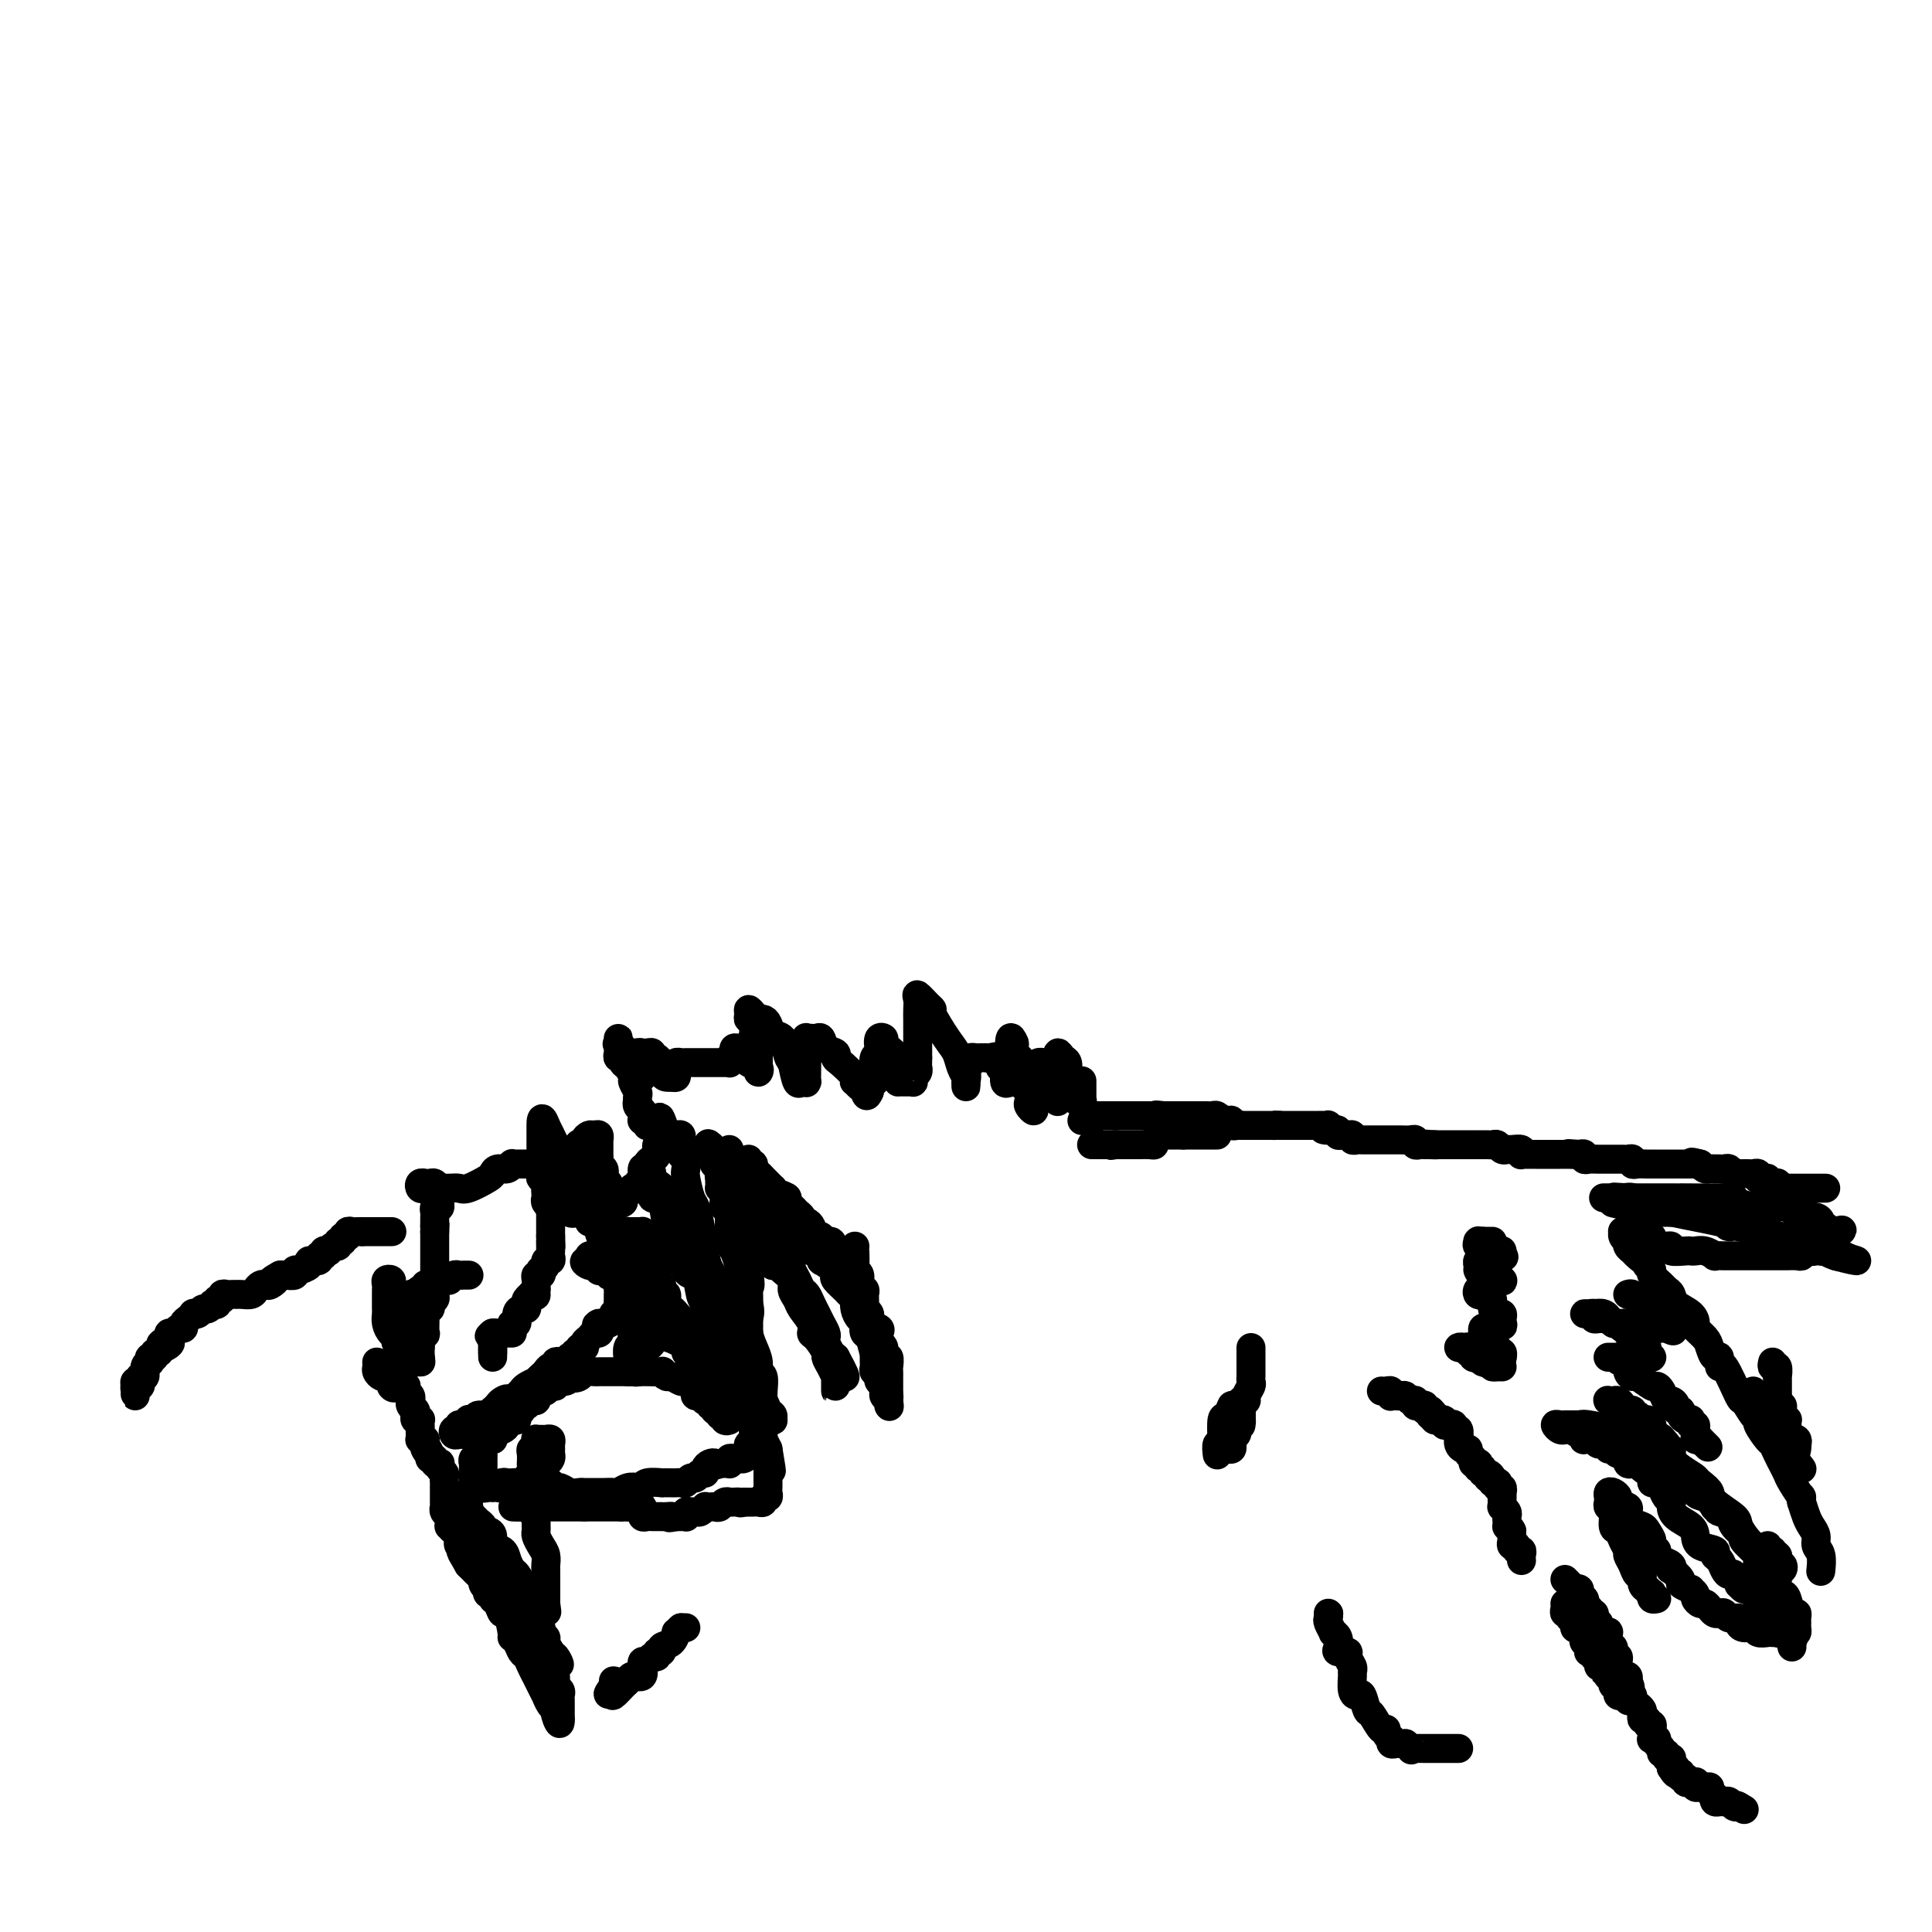 <svg viewBox='0 0 400 400' version='1.1' xmlns='http://www.w3.org/2000/svg' xmlns:xlink='http://www.w3.org/1999/xlink'><g fill='none' stroke='#000000' stroke-width='6' stroke-linecap='round' stroke-linejoin='round'><path d='M378,246c-0.444,0.000 -0.889,0.000 -1,0c-0.111,0.000 0.111,0.000 0,0c-0.111,0.000 -0.554,0.000 -1,0c-0.446,-0.000 -0.893,0.000 -1,0c-0.107,0.000 0.126,0.000 0,0c-0.126,0.000 -0.611,0.000 -1,0c-0.389,0.000 -0.682,0.000 -1,0c-0.318,0.000 -0.663,0.000 -1,0c-0.337,0.000 -0.668,-0.000 -1,0c-0.332,0.000 -0.666,0.000 -1,0c-0.334,-0.000 -0.667,0.000 -1,0'/><path d='M369,246c-1.616,0.061 -1.155,0.214 -1,0c0.155,-0.214 0.004,-0.793 0,-1c-0.004,-0.207 0.140,-0.041 0,0c-0.140,0.041 -0.563,-0.042 -1,0c-0.437,0.042 -0.888,0.208 -1,0c-0.112,-0.208 0.114,-0.792 0,-1c-0.114,-0.208 -0.569,-0.042 -1,0c-0.431,0.042 -0.836,-0.041 -1,0c-0.164,0.041 -0.085,0.207 0,0c0.085,-0.207 0.176,-0.788 0,-1c-0.176,-0.212 -0.621,-0.057 -1,0c-0.379,0.057 -0.693,0.016 -1,0c-0.307,-0.016 -0.607,-0.008 -1,0c-0.393,0.008 -0.879,0.016 -1,0c-0.121,-0.016 0.123,-0.057 0,0c-0.123,0.057 -0.611,0.211 -1,0c-0.389,-0.211 -0.678,-0.789 -1,-1c-0.322,-0.211 -0.678,-0.057 -1,0c-0.322,0.057 -0.611,0.016 -1,0c-0.389,-0.016 -0.878,-0.007 -1,0c-0.122,0.007 0.122,0.012 0,0c-0.122,-0.012 -0.610,-0.042 -1,0c-0.390,0.042 -0.683,0.155 -1,0c-0.317,-0.155 -0.659,-0.577 -1,-1'/><path d='M352,241c-2.869,-0.774 -1.542,-0.207 -1,0c0.542,0.207 0.300,0.056 0,0c-0.300,-0.056 -0.659,-0.015 -1,0c-0.341,0.015 -0.666,0.004 -1,0c-0.334,-0.004 -0.677,-0.001 -1,0c-0.323,0.001 -0.625,0.000 -1,0c-0.375,-0.000 -0.821,-0.000 -1,0c-0.179,0.000 -0.089,0.000 0,0c0.089,-0.000 0.178,0.000 0,0c-0.178,-0.000 -0.621,-0.000 -1,0c-0.379,0.000 -0.692,0.000 -1,0c-0.308,-0.000 -0.611,-0.000 -1,0c-0.389,0.000 -0.865,0.001 -1,0c-0.135,-0.001 0.070,-0.004 0,0c-0.070,0.004 -0.414,0.015 -1,0c-0.586,-0.015 -1.414,-0.057 -2,0c-0.586,0.057 -0.931,0.211 -1,0c-0.069,-0.211 0.136,-0.789 0,-1c-0.136,-0.211 -0.615,-0.057 -1,0c-0.385,0.057 -0.676,0.015 -1,0c-0.324,-0.015 -0.681,-0.004 -1,0c-0.319,0.004 -0.600,0.001 -1,0c-0.400,-0.001 -0.920,0.001 -1,0c-0.080,-0.001 0.281,-0.004 0,0c-0.281,0.004 -1.202,0.015 -2,0c-0.798,-0.015 -1.472,-0.056 -2,0c-0.528,0.056 -0.912,0.207 -1,0c-0.088,-0.207 0.118,-0.774 0,-1c-0.118,-0.226 -0.559,-0.113 -1,0'/><path d='M327,239c-4.046,-0.309 -1.662,-0.083 -1,0c0.662,0.083 -0.400,0.022 -1,0c-0.600,-0.022 -0.739,-0.006 -1,0c-0.261,0.006 -0.643,0.002 -1,0c-0.357,-0.002 -0.687,-0.000 -1,0c-0.313,0.000 -0.608,0.000 -1,0c-0.392,-0.000 -0.882,0.000 -1,0c-0.118,-0.000 0.137,-0.000 0,0c-0.137,0.000 -0.664,0.001 -1,0c-0.336,-0.001 -0.481,-0.004 -1,0c-0.519,0.004 -1.414,0.015 -2,0c-0.586,-0.015 -0.864,-0.057 -1,0c-0.136,0.057 -0.130,0.212 0,0c0.130,-0.212 0.386,-0.793 0,-1c-0.386,-0.207 -1.413,-0.041 -2,0c-0.587,0.041 -0.735,-0.041 -1,0c-0.265,0.041 -0.648,0.207 -1,0c-0.352,-0.207 -0.673,-0.788 -1,-1c-0.327,-0.212 -0.661,-0.057 -1,0c-0.339,0.057 -0.682,0.015 -1,0c-0.318,-0.015 -0.610,-0.004 -1,0c-0.390,0.004 -0.878,0.001 -1,0c-0.122,-0.001 0.122,-0.000 0,0c-0.122,0.000 -0.610,0.000 -1,0c-0.390,-0.000 -0.681,-0.000 -1,0c-0.319,0.000 -0.667,0.000 -1,0c-0.333,-0.000 -0.653,-0.000 -1,0c-0.347,0.000 -0.722,0.000 -1,0c-0.278,-0.000 -0.459,-0.000 -1,0c-0.541,0.000 -1.440,0.000 -2,0c-0.560,-0.000 -0.780,-0.000 -1,0'/><path d='M297,237c-4.593,-0.309 -1.077,-0.082 0,0c1.077,0.082 -0.285,0.018 -1,0c-0.715,-0.018 -0.782,0.009 -1,0c-0.218,-0.009 -0.587,-0.055 -1,0c-0.413,0.055 -0.870,0.211 -1,0c-0.130,-0.211 0.066,-0.789 0,-1c-0.066,-0.211 -0.395,-0.057 -1,0c-0.605,0.057 -1.486,0.015 -2,0c-0.514,-0.015 -0.663,-0.004 -1,0c-0.337,0.004 -0.864,0.001 -1,0c-0.136,-0.001 0.117,-0.000 0,0c-0.117,0.000 -0.605,0.000 -1,0c-0.395,-0.000 -0.697,-0.000 -1,0c-0.303,0.000 -0.606,0.000 -1,0c-0.394,-0.000 -0.879,-0.000 -1,0c-0.121,0.000 0.121,0.001 0,0c-0.121,-0.001 -0.606,-0.004 -1,0c-0.394,0.004 -0.697,0.015 -1,0c-0.303,-0.015 -0.606,-0.057 -1,0c-0.394,0.057 -0.880,0.212 -1,0c-0.120,-0.212 0.126,-0.793 0,-1c-0.126,-0.207 -0.625,-0.042 -1,0c-0.375,0.042 -0.626,-0.040 -1,0c-0.374,0.040 -0.870,0.203 -1,0c-0.130,-0.203 0.106,-0.772 0,-1c-0.106,-0.228 -0.553,-0.114 -1,0'/><path d='M276,234c-3.472,-0.403 -1.651,0.088 -1,0c0.651,-0.088 0.133,-0.756 0,-1c-0.133,-0.244 0.118,-0.065 0,0c-0.118,0.065 -0.605,0.018 -1,0c-0.395,-0.018 -0.697,-0.005 -1,0c-0.303,0.005 -0.606,0.001 -1,0c-0.394,-0.001 -0.879,-0.000 -1,0c-0.121,0.000 0.123,0.000 0,0c-0.123,-0.000 -0.611,-0.000 -1,0c-0.389,0.000 -0.678,0.000 -1,0c-0.322,-0.000 -0.677,-0.000 -1,0c-0.323,0.000 -0.612,0.000 -1,0c-0.388,-0.000 -0.874,-0.000 -1,0c-0.126,0.000 0.107,0.000 0,0c-0.107,-0.000 -0.553,-0.000 -1,0'/><path d='M265,233c-1.885,-0.155 -1.097,-0.041 -1,0c0.097,0.041 -0.499,0.011 -1,0c-0.501,-0.011 -0.909,-0.003 -1,0c-0.091,0.003 0.134,0.001 0,0c-0.134,-0.001 -0.627,-0.000 -1,0c-0.373,0.000 -0.625,0.000 -1,0c-0.375,-0.000 -0.871,-0.000 -1,0c-0.129,0.000 0.110,0.000 0,0c-0.110,-0.000 -0.568,-0.000 -1,0c-0.432,0.000 -0.838,0.000 -1,0c-0.162,-0.000 -0.081,-0.000 0,0'/><path d='M257,233c-1.400,-0.016 -0.901,-0.057 -1,0c-0.099,0.057 -0.796,0.212 -1,0c-0.204,-0.212 0.086,-0.793 0,-1c-0.086,-0.207 -0.548,-0.041 -1,0c-0.452,0.041 -0.895,-0.041 -1,0c-0.105,0.041 0.127,0.207 0,0c-0.127,-0.207 -0.612,-0.788 -1,-1c-0.388,-0.212 -0.677,-0.057 -1,0c-0.323,0.057 -0.678,0.015 -1,0c-0.322,-0.015 -0.611,-0.004 -1,0c-0.389,0.004 -0.877,0.001 -1,0c-0.123,-0.001 0.121,-0.000 0,0c-0.121,0.000 -0.606,0.000 -1,0c-0.394,-0.000 -0.697,-0.000 -1,0c-0.303,0.000 -0.606,0.000 -1,0c-0.394,-0.000 -0.879,-0.000 -1,0c-0.121,0.000 0.122,0.000 0,0c-0.122,-0.000 -0.610,-0.000 -1,0c-0.390,0.000 -0.683,0.000 -1,0c-0.317,-0.000 -0.659,-0.000 -1,0'/><path d='M241,231c-2.715,-0.309 -1.501,-0.083 -1,0c0.501,0.083 0.289,0.022 0,0c-0.289,-0.022 -0.656,-0.006 -1,0c-0.344,0.006 -0.666,0.002 -1,0c-0.334,-0.002 -0.681,-0.000 -1,0c-0.319,0.000 -0.610,0.000 -1,0c-0.390,-0.000 -0.878,-0.000 -1,0c-0.122,0.000 0.121,0.000 0,0c-0.121,-0.000 -0.606,-0.000 -1,0c-0.394,0.000 -0.697,0.000 -1,0c-0.303,-0.000 -0.606,-0.000 -1,0c-0.394,0.000 -0.879,0.000 -1,0c-0.121,-0.000 0.122,-0.000 0,0c-0.122,0.000 -0.610,0.000 -1,0c-0.390,-0.000 -0.682,-0.000 -1,0c-0.318,0.000 -0.663,0.000 -1,0c-0.337,-0.000 -0.668,-0.000 -1,0c-0.332,0.000 -0.666,0.000 -1,0'/><path d='M226,231c-2.276,0.226 -0.466,0.793 0,1c0.466,0.207 -0.413,0.056 -1,0c-0.587,-0.056 -0.882,-0.016 -1,0c-0.118,0.016 -0.059,0.008 0,0'/><path d='M252,235c-0.331,0.000 -0.662,0.000 -1,0c-0.338,0.000 -0.682,0.000 -1,0c-0.318,0.000 -0.610,0.000 -1,0c-0.390,0.000 -0.878,-0.000 -1,0c-0.122,0.000 0.122,0.000 0,0c-0.122,0.000 -0.610,0.000 -1,0c-0.390,-0.000 -0.683,0.000 -1,0c-0.317,0.000 -0.659,0.000 -1,0'/><path d='M245,235c-1.322,-0.000 -1.127,-0.000 -1,0c0.127,0.000 0.188,0.000 0,0c-0.188,-0.000 -0.624,-0.001 -1,0c-0.376,0.001 -0.693,0.003 -1,0c-0.307,-0.003 -0.604,-0.011 -1,0c-0.396,0.011 -0.893,0.041 -1,0c-0.107,-0.041 0.174,-0.155 0,0c-0.174,0.155 -0.802,0.577 -1,1c-0.198,0.423 0.034,0.845 0,1c-0.034,0.155 -0.334,0.041 -1,0c-0.666,-0.041 -1.698,-0.011 -2,0c-0.302,0.011 0.126,0.003 0,0c-0.126,-0.003 -0.807,-0.001 -1,0c-0.193,0.001 0.103,0.000 0,0c-0.103,-0.000 -0.605,-0.000 -1,0c-0.395,0.000 -0.683,0.000 -1,0c-0.317,-0.000 -0.662,-0.000 -1,0c-0.338,0.000 -0.669,0.000 -1,0'/><path d='M231,237c-2.118,0.309 -0.413,0.083 0,0c0.413,-0.083 -0.468,-0.022 -1,0c-0.532,0.022 -0.717,0.006 -1,0c-0.283,-0.006 -0.663,-0.002 -1,0c-0.337,0.002 -0.629,0.000 -1,0c-0.371,-0.000 -0.820,-0.000 -1,0c-0.180,0.000 -0.090,0.000 0,0'/><path d='M367,282c-0.113,0.485 -0.226,0.970 0,1c0.226,0.030 0.793,-0.395 1,0c0.207,0.395 0.056,1.612 0,2c-0.056,0.388 -0.015,-0.051 0,0c0.015,0.051 0.004,0.592 0,1c-0.004,0.408 -0.001,0.684 0,1c0.001,0.316 0.000,0.672 0,1c-0.000,0.328 -0.000,0.627 0,1c0.000,0.373 0.000,0.821 0,1c-0.000,0.179 -0.000,0.090 0,0'/><path d='M368,290c0.382,1.415 0.838,0.954 1,1c0.162,0.046 0.029,0.600 0,1c-0.029,0.400 0.045,0.646 0,1c-0.045,0.354 -0.208,0.816 0,1c0.208,0.184 0.788,0.091 1,0c0.212,-0.091 0.056,-0.178 0,0c-0.056,0.178 -0.011,0.622 0,1c0.011,0.378 -0.011,0.689 0,1c0.011,0.311 0.056,0.622 0,1c-0.056,0.378 -0.211,0.822 0,1c0.211,0.178 0.789,0.089 1,0c0.211,-0.089 0.057,-0.178 0,0c-0.057,0.178 -0.016,0.622 0,1c0.016,0.378 0.008,0.689 0,1'/><path d='M371,300c0.689,1.600 0.911,0.600 1,0c0.089,-0.600 0.044,-0.800 0,-1'/><path d='M372,299c0.198,-0.372 0.194,-0.802 0,-1c-0.194,-0.198 -0.578,-0.166 -1,0c-0.422,0.166 -0.882,0.464 -1,0c-0.118,-0.464 0.105,-1.692 0,-2c-0.105,-0.308 -0.540,0.303 -1,0c-0.460,-0.303 -0.945,-1.520 -1,-2c-0.055,-0.480 0.321,-0.222 0,0c-0.321,0.222 -1.339,0.409 -2,0c-0.661,-0.409 -0.966,-1.415 -1,-2c-0.034,-0.585 0.201,-0.750 0,-1c-0.201,-0.250 -0.839,-0.586 -1,-1c-0.161,-0.414 0.153,-0.906 0,-1c-0.153,-0.094 -0.774,0.210 -1,0c-0.226,-0.210 -0.057,-0.933 0,-1c0.057,-0.067 0.001,0.522 0,1c-0.001,0.478 0.052,0.846 0,1c-0.052,0.154 -0.210,0.093 0,0c0.210,-0.093 0.787,-0.217 1,0c0.213,0.217 0.061,0.776 0,1c-0.061,0.224 -0.030,0.112 0,0'/><path d='M364,291c-1.224,-1.055 -0.286,0.309 0,1c0.286,0.691 -0.082,0.710 0,1c0.082,0.290 0.614,0.851 1,1c0.386,0.149 0.625,-0.113 1,0c0.375,0.113 0.884,0.603 1,1c0.116,0.397 -0.162,0.702 0,1c0.162,0.298 0.764,0.591 1,1c0.236,0.409 0.106,0.935 0,1c-0.106,0.065 -0.187,-0.332 0,0c0.187,0.332 0.641,1.395 1,2c0.359,0.605 0.622,0.754 1,1c0.378,0.246 0.872,0.588 1,1c0.128,0.412 -0.110,0.894 0,1c0.110,0.106 0.568,-0.164 1,0c0.432,0.164 0.838,0.761 1,1c0.162,0.239 0.081,0.119 0,0'/><path d='M366,320c-0.114,0.447 -0.228,0.894 0,1c0.228,0.106 0.797,-0.129 1,0c0.203,0.129 0.041,0.623 0,1c-0.041,0.377 0.041,0.637 0,1c-0.041,0.363 -0.203,0.828 0,1c0.203,0.172 0.772,0.049 1,0c0.228,-0.049 0.114,-0.025 0,0'/><path d='M368,324c0.253,0.828 -0.114,0.899 0,1c0.114,0.101 0.711,0.234 1,0c0.289,-0.234 0.271,-0.833 0,-1c-0.271,-0.167 -0.794,0.099 -1,0c-0.206,-0.099 -0.097,-0.563 0,-1c0.097,-0.437 0.180,-0.849 0,-1c-0.180,-0.151 -0.623,-0.043 -1,0c-0.377,0.043 -0.689,0.022 -1,0'/><path d='M366,322c-0.333,-0.333 -0.167,-0.167 0,0'/><path d='M364,332c0.416,0.304 0.832,0.607 1,1c0.168,0.393 0.087,0.875 0,1c-0.087,0.125 -0.181,-0.106 0,0c0.181,0.106 0.637,0.549 1,1c0.363,0.451 0.632,0.909 1,1c0.368,0.091 0.834,-0.186 1,0c0.166,0.186 0.034,0.834 0,1c-0.034,0.166 0.032,-0.151 0,0c-0.032,0.151 -0.163,0.772 0,1c0.163,0.228 0.618,0.065 1,0c0.382,-0.065 0.691,-0.033 1,0'/><path d='M370,338c0.868,1.167 0.036,1.083 0,1c-0.036,-0.083 0.722,-0.167 1,0c0.278,0.167 0.075,0.583 0,1c-0.075,0.417 -0.021,0.833 0,1c0.021,0.167 0.011,0.083 0,0'/><path d='M324,327c0.301,0.311 0.601,0.622 1,1c0.399,0.378 0.895,0.822 1,1c0.105,0.178 -0.182,0.089 0,0c0.182,-0.089 0.832,-0.177 1,0c0.168,0.177 -0.147,0.621 0,1c0.147,0.379 0.756,0.694 1,1c0.244,0.306 0.122,0.603 0,1c-0.122,0.397 -0.243,0.894 0,1c0.243,0.106 0.849,-0.178 1,0c0.151,0.178 -0.152,0.817 0,1c0.152,0.183 0.758,-0.091 1,0c0.242,0.091 0.121,0.545 0,1'/><path d='M330,335c1.167,1.419 1.083,0.968 1,1c-0.083,0.032 -0.166,0.549 0,1c0.166,0.451 0.580,0.838 1,1c0.420,0.162 0.845,0.099 1,0c0.155,-0.099 0.041,-0.233 0,0c-0.041,0.233 -0.007,0.832 0,1c0.007,0.168 -0.012,-0.094 0,0c0.012,0.094 0.056,0.546 0,1c-0.056,0.454 -0.212,0.910 0,1c0.212,0.090 0.793,-0.187 1,0c0.207,0.187 0.041,0.838 0,1c-0.041,0.162 0.041,-0.164 0,0c-0.041,0.164 -0.207,0.817 0,1c0.207,0.183 0.786,-0.105 1,0c0.214,0.105 0.061,0.602 0,1c-0.061,0.398 -0.031,0.695 0,1c0.031,0.305 0.065,0.617 0,1c-0.065,0.383 -0.227,0.837 0,1c0.227,0.163 0.844,0.033 1,0c0.156,-0.033 -0.150,0.030 0,0c0.150,-0.030 0.757,-0.151 1,0c0.243,0.151 0.121,0.576 0,1'/><path d='M337,348c1.078,2.194 0.274,1.179 0,1c-0.274,-0.179 -0.018,0.477 0,1c0.018,0.523 -0.202,0.914 0,1c0.202,0.086 0.825,-0.132 1,0c0.175,0.132 -0.098,0.614 0,1c0.098,0.386 0.566,0.677 1,1c0.434,0.323 0.833,0.679 1,1c0.167,0.321 0.101,0.607 0,1c-0.101,0.393 -0.237,0.893 0,1c0.237,0.107 0.848,-0.179 1,0c0.152,0.179 -0.155,0.822 0,1c0.155,0.178 0.773,-0.110 1,0c0.227,0.110 0.065,0.617 0,1c-0.065,0.383 -0.033,0.642 0,1c0.033,0.358 0.065,0.817 0,1c-0.065,0.183 -0.229,0.092 0,0c0.229,-0.092 0.850,-0.183 1,0c0.150,0.183 -0.171,0.641 0,1c0.171,0.359 0.834,0.618 1,1c0.166,0.382 -0.166,0.887 0,1c0.166,0.113 0.829,-0.167 1,0c0.171,0.167 -0.150,0.780 0,1c0.150,0.220 0.772,0.048 1,0c0.228,-0.048 0.061,0.028 0,0c-0.061,-0.028 -0.016,-0.161 0,0c0.016,0.161 0.005,0.618 0,1c-0.005,0.382 -0.002,0.691 0,1'/><path d='M346,366c1.636,2.719 1.227,0.517 1,0c-0.227,-0.517 -0.272,0.650 0,1c0.272,0.350 0.862,-0.116 1,0c0.138,0.116 -0.174,0.816 0,1c0.174,0.184 0.835,-0.147 1,0c0.165,0.147 -0.166,0.770 0,1c0.166,0.230 0.828,0.065 1,0c0.172,-0.065 -0.147,-0.032 0,0c0.147,0.032 0.760,0.061 1,0c0.240,-0.061 0.107,-0.213 0,0c-0.107,0.213 -0.187,0.792 0,1c0.187,0.208 0.642,0.046 1,0c0.358,-0.046 0.618,0.025 1,0c0.382,-0.025 0.886,-0.147 1,0c0.114,0.147 -0.162,0.561 0,1c0.162,0.439 0.760,0.902 1,1c0.240,0.098 0.120,-0.170 0,0c-0.120,0.170 -0.239,0.777 0,1c0.239,0.223 0.838,0.064 1,0c0.162,-0.064 -0.111,-0.031 0,0c0.111,0.031 0.607,0.060 1,0c0.393,-0.060 0.683,-0.208 1,0c0.317,0.208 0.662,0.774 1,1c0.338,0.226 0.669,0.113 1,0'/><path d='M360,374c2.178,1.244 0.622,0.356 0,0c-0.622,-0.356 -0.311,-0.178 0,0'/><path d='M337,352c0.122,0.112 0.244,0.223 0,0c-0.244,-0.223 -0.854,-0.781 -1,-1c-0.146,-0.219 0.171,-0.100 0,0c-0.171,0.100 -0.829,0.181 -1,0c-0.171,-0.181 0.147,-0.623 0,-1c-0.147,-0.377 -0.757,-0.689 -1,-1c-0.243,-0.311 -0.118,-0.622 0,-1c0.118,-0.378 0.227,-0.823 0,-1c-0.227,-0.177 -0.792,-0.086 -1,0c-0.208,0.086 -0.059,0.167 0,0c0.059,-0.167 0.030,-0.584 0,-1'/><path d='M333,346c-0.863,-0.864 -1.020,-0.024 -1,0c0.020,0.024 0.217,-0.768 0,-1c-0.217,-0.232 -0.846,0.095 -1,0c-0.154,-0.095 0.169,-0.613 0,-1c-0.169,-0.387 -0.830,-0.642 -1,-1c-0.170,-0.358 0.152,-0.818 0,-1c-0.152,-0.182 -0.776,-0.086 -1,0c-0.224,0.086 -0.046,0.163 0,0c0.046,-0.163 -0.040,-0.565 0,-1c0.040,-0.435 0.208,-0.904 0,-1c-0.208,-0.096 -0.790,0.180 -1,0c-0.210,-0.180 -0.046,-0.817 0,-1c0.046,-0.183 -0.025,0.087 0,0c0.025,-0.087 0.146,-0.530 0,-1c-0.146,-0.470 -0.560,-0.967 -1,-1c-0.440,-0.033 -0.906,0.398 -1,0c-0.094,-0.398 0.185,-1.626 0,-2c-0.185,-0.374 -0.834,0.106 -1,0c-0.166,-0.106 0.152,-0.799 0,-1c-0.152,-0.201 -0.773,0.091 -1,0c-0.227,-0.091 -0.061,-0.563 0,-1c0.061,-0.437 0.017,-0.839 0,-1c-0.017,-0.161 -0.009,-0.080 0,0'/><path d='M309,257c-0.333,0.000 -0.667,0.000 -1,0c-0.333,0.000 -0.667,0.000 -1,0'/><path d='M307,257c-0.534,-0.005 -0.868,-0.016 -1,0c-0.132,0.016 -0.060,0.061 0,0c0.060,-0.061 0.110,-0.226 0,0c-0.110,0.226 -0.380,0.845 0,1c0.380,0.155 1.408,-0.154 2,0c0.592,0.154 0.747,0.773 1,1c0.253,0.227 0.604,0.064 1,0c0.396,-0.064 0.838,-0.027 1,0c0.162,0.027 0.044,0.046 0,0c-0.044,-0.046 -0.012,-0.156 0,0c0.012,0.156 0.006,0.578 0,1'/><path d='M311,260c0.666,0.464 0.332,0.123 0,0c-0.332,-0.123 -0.662,-0.029 -1,0c-0.338,0.029 -0.683,-0.007 -1,0c-0.317,0.007 -0.607,0.059 -1,0c-0.393,-0.059 -0.890,-0.227 -1,0c-0.110,0.227 0.167,0.849 0,1c-0.167,0.151 -0.777,-0.170 -1,0c-0.223,0.170 -0.060,0.829 0,1c0.060,0.171 0.018,-0.146 0,0c-0.018,0.146 -0.011,0.756 0,1c0.011,0.244 0.027,0.122 0,0c-0.027,-0.122 -0.095,-0.243 0,0c0.095,0.243 0.355,0.850 1,1c0.645,0.150 1.675,-0.156 2,0c0.325,0.156 -0.057,0.774 0,1c0.057,0.226 0.551,0.061 1,0c0.449,-0.061 0.852,-0.016 1,0c0.148,0.016 0.042,0.005 0,0c-0.042,-0.005 -0.021,-0.002 0,0'/><path d='M311,265c0.596,0.465 -0.414,0.128 -1,0c-0.586,-0.128 -0.749,-0.045 -1,0c-0.251,0.045 -0.590,0.054 -1,0c-0.410,-0.054 -0.892,-0.172 -1,0c-0.108,0.172 0.157,0.633 0,1c-0.157,0.367 -0.737,0.638 -1,1c-0.263,0.362 -0.210,0.813 0,1c0.210,0.187 0.577,0.109 1,0c0.423,-0.109 0.902,-0.250 1,0c0.098,0.250 -0.185,0.890 0,1c0.185,0.110 0.838,-0.311 1,0c0.162,0.311 -0.167,1.354 0,2c0.167,0.646 0.829,0.895 1,1c0.171,0.105 -0.150,0.067 0,0c0.150,-0.067 0.772,-0.162 1,0c0.228,0.162 0.061,0.582 0,1c-0.061,0.418 -0.018,0.834 0,1c0.018,0.166 0.009,0.083 0,0'/><path d='M311,274c0.596,1.023 -0.414,0.082 -1,0c-0.586,-0.082 -0.746,0.696 -1,1c-0.254,0.304 -0.600,0.133 -1,0c-0.400,-0.133 -0.854,-0.229 -1,0c-0.146,0.229 0.018,0.782 0,1c-0.018,0.218 -0.216,0.101 0,0c0.216,-0.101 0.847,-0.186 1,0c0.153,0.186 -0.170,0.642 0,1c0.170,0.358 0.834,0.617 1,1c0.166,0.383 -0.166,0.891 0,1c0.166,0.109 0.829,-0.181 1,0c0.171,0.181 -0.150,0.833 0,1c0.150,0.167 0.772,-0.151 1,0c0.228,0.151 0.061,0.771 0,1c-0.061,0.229 -0.018,0.065 0,0c0.018,-0.065 0.009,-0.033 0,0'/><path d='M311,281c0.119,0.911 -1.085,0.188 -2,0c-0.915,-0.188 -1.542,0.160 -2,0c-0.458,-0.160 -0.747,-0.827 -1,-1c-0.253,-0.173 -0.470,0.149 -1,0c-0.530,-0.149 -1.373,-0.768 -2,-1c-0.627,-0.232 -1.040,-0.077 -1,0c0.040,0.077 0.531,0.077 1,0c0.469,-0.077 0.914,-0.231 1,0c0.086,0.231 -0.188,0.845 0,1c0.188,0.155 0.838,-0.151 1,0c0.162,0.151 -0.164,0.759 0,1c0.164,0.241 0.817,0.116 1,0c0.183,-0.116 -0.105,-0.224 0,0c0.105,0.224 0.601,0.778 1,1c0.399,0.222 0.699,0.111 1,0'/><path d='M308,282c0.955,0.691 0.844,0.917 1,1c0.156,0.083 0.581,0.022 1,0c0.419,-0.022 0.834,-0.006 1,0c0.166,0.006 0.083,0.003 0,0'/><path d='M337,268c0.325,-0.127 0.650,-0.255 1,0c0.350,0.255 0.724,0.892 1,1c0.276,0.108 0.455,-0.311 1,0c0.545,0.311 1.456,1.354 2,2c0.544,0.646 0.720,0.895 1,1c0.280,0.105 0.663,0.066 1,0c0.337,-0.066 0.626,-0.157 1,0c0.374,0.157 0.832,0.564 1,1c0.168,0.436 0.045,0.900 0,1c-0.045,0.100 -0.012,-0.165 0,0c0.012,0.165 0.003,0.762 0,1c-0.003,0.238 -0.002,0.119 0,0'/><path d='M346,275c1.213,1.083 -0.255,0.290 -1,0c-0.745,-0.290 -0.767,-0.077 -1,0c-0.233,0.077 -0.678,0.017 -1,0c-0.322,-0.017 -0.520,0.010 -1,0c-0.480,-0.010 -1.242,-0.055 -2,0c-0.758,0.055 -1.513,0.212 -2,0c-0.487,-0.212 -0.708,-0.793 -1,-1c-0.292,-0.207 -0.656,-0.041 -1,0c-0.344,0.041 -0.669,-0.042 -1,0c-0.331,0.042 -0.667,0.208 -1,0c-0.333,-0.208 -0.663,-0.792 -1,-1c-0.337,-0.208 -0.681,-0.042 -1,0c-0.319,0.042 -0.612,-0.041 -1,0c-0.388,0.041 -0.871,0.207 -1,0c-0.129,-0.207 0.097,-0.787 0,-1c-0.097,-0.213 -0.517,-0.058 -1,0c-0.483,0.058 -1.029,0.020 -1,0c0.029,-0.020 0.632,-0.021 1,0c0.368,0.021 0.499,0.064 1,0c0.501,-0.064 1.371,-0.234 2,0c0.629,0.234 1.015,0.871 1,1c-0.015,0.129 -0.433,-0.249 0,0c0.433,0.249 1.716,1.124 3,2'/><path d='M336,275c1.417,0.642 0.958,0.746 1,1c0.042,0.254 0.584,0.659 1,1c0.416,0.341 0.704,0.617 1,1c0.296,0.383 0.598,0.873 1,1c0.402,0.127 0.904,-0.110 1,0c0.096,0.110 -0.215,0.565 0,1c0.215,0.435 0.958,0.849 1,1c0.042,0.151 -0.615,0.041 -1,0c-0.385,-0.041 -0.498,-0.011 -1,0c-0.502,0.011 -1.391,0.003 -2,0c-0.609,-0.003 -0.936,-0.001 -1,0c-0.064,0.001 0.137,0.000 0,0c-0.137,-0.000 -0.611,-0.000 -1,0c-0.389,0.000 -0.694,0.000 -1,0c-0.306,-0.000 -0.615,-0.000 -1,0c-0.385,0.000 -0.846,0.000 -1,0c-0.154,-0.000 0.000,-0.000 0,0c-0.000,0.000 -0.154,0.000 0,0c0.154,-0.000 0.615,-0.000 1,0c0.385,0.000 0.692,0.000 1,0'/><path d='M335,281c-0.921,0.254 0.276,0.889 1,1c0.724,0.111 0.975,-0.302 1,0c0.025,0.302 -0.176,1.320 0,2c0.176,0.680 0.730,1.021 1,1c0.270,-0.021 0.258,-0.404 1,0c0.742,0.404 2.240,1.596 3,2c0.760,0.404 0.782,0.020 1,0c0.218,-0.020 0.632,0.324 1,1c0.368,0.676 0.691,1.683 1,2c0.309,0.317 0.604,-0.056 1,0c0.396,0.056 0.894,0.540 1,1c0.106,0.460 -0.178,0.894 0,1c0.178,0.106 0.818,-0.116 1,0c0.182,0.116 -0.096,0.571 0,1c0.096,0.429 0.565,0.832 1,1c0.435,0.168 0.834,0.101 1,0c0.166,-0.101 0.097,-0.234 0,0c-0.097,0.234 -0.223,0.837 0,1c0.223,0.163 0.795,-0.114 1,0c0.205,0.114 0.045,0.618 0,1c-0.045,0.382 0.026,0.641 0,1c-0.026,0.359 -0.150,0.817 0,1c0.150,0.183 0.575,0.092 1,0'/><path d='M352,298c2.833,2.833 1.417,1.417 0,0'/><path d='M355,312c-0.044,0.087 -0.088,0.173 0,0c0.088,-0.173 0.308,-0.606 0,-1c-0.308,-0.394 -1.143,-0.750 -2,-1c-0.857,-0.250 -1.735,-0.396 -2,-1c-0.265,-0.604 0.084,-1.667 0,-2c-0.084,-0.333 -0.601,0.064 -1,0c-0.399,-0.064 -0.681,-0.590 -1,-1c-0.319,-0.410 -0.674,-0.705 -1,-1c-0.326,-0.295 -0.622,-0.591 -1,-1c-0.378,-0.409 -0.837,-0.932 -1,-1c-0.163,-0.068 -0.030,0.319 0,0c0.030,-0.319 -0.044,-1.343 0,-2c0.044,-0.657 0.204,-0.946 0,-1c-0.204,-0.054 -0.773,0.127 -1,0c-0.227,-0.127 -0.114,-0.564 0,-1'/><path d='M345,299c-1.730,-2.190 -1.056,-1.165 -1,-1c0.056,0.165 -0.506,-0.530 -1,-1c-0.494,-0.470 -0.920,-0.713 -1,-1c-0.080,-0.287 0.186,-0.617 0,-1c-0.186,-0.383 -0.824,-0.820 -1,-1c-0.176,-0.180 0.111,-0.105 0,0c-0.111,0.105 -0.621,0.239 -1,0c-0.379,-0.239 -0.626,-0.851 -1,-1c-0.374,-0.149 -0.874,0.167 -1,0c-0.126,-0.167 0.121,-0.815 0,-1c-0.121,-0.185 -0.610,0.094 -1,0c-0.390,-0.094 -0.680,-0.562 -1,-1c-0.320,-0.438 -0.671,-0.846 -1,-1c-0.329,-0.154 -0.635,-0.052 -1,0c-0.365,0.052 -0.788,0.056 -1,0c-0.212,-0.056 -0.213,-0.170 0,0c0.213,0.170 0.640,0.626 1,1c0.360,0.374 0.653,0.667 1,1c0.347,0.333 0.747,0.705 1,1c0.253,0.295 0.358,0.513 1,1c0.642,0.487 1.821,1.244 3,2'/><path d='M340,296c1.442,1.286 1.546,1.500 2,2c0.454,0.500 1.257,1.287 2,2c0.743,0.713 1.425,1.354 2,2c0.575,0.646 1.042,1.297 2,2c0.958,0.703 2.407,1.459 3,2c0.593,0.541 0.328,0.869 1,2c0.672,1.131 2.279,3.067 3,4c0.721,0.933 0.554,0.864 1,1c0.446,0.136 1.504,0.478 2,1c0.496,0.522 0.431,1.224 1,2c0.569,0.776 1.774,1.628 2,2c0.226,0.372 -0.525,0.266 0,1c0.525,0.734 2.325,2.309 3,3c0.675,0.691 0.223,0.499 0,1c-0.223,0.501 -0.219,1.693 0,2c0.219,0.307 0.651,-0.273 1,0c0.349,0.273 0.615,1.400 1,2c0.385,0.600 0.889,0.672 1,1c0.111,0.328 -0.169,0.911 0,1c0.169,0.089 0.788,-0.316 1,0c0.212,0.316 0.015,1.353 0,2c-0.015,0.647 0.150,0.905 0,1c-0.150,0.095 -0.614,0.027 -1,0c-0.386,-0.027 -0.693,-0.014 -1,0'/><path d='M366,332c-0.476,0.447 -0.666,0.065 -1,0c-0.334,-0.065 -0.810,0.189 -1,0c-0.190,-0.189 -0.092,-0.820 0,-1c0.092,-0.180 0.178,0.091 0,0c-0.178,-0.091 -0.621,-0.544 -1,-1c-0.379,-0.456 -0.693,-0.914 -1,-1c-0.307,-0.086 -0.607,0.202 -1,0c-0.393,-0.202 -0.879,-0.893 -1,-1c-0.121,-0.107 0.123,0.371 0,0c-0.123,-0.371 -0.612,-1.591 -1,-2c-0.388,-0.409 -0.676,-0.008 -1,0c-0.324,0.008 -0.686,-0.378 -1,-1c-0.314,-0.622 -0.581,-1.479 -1,-2c-0.419,-0.521 -0.989,-0.706 -1,-1c-0.011,-0.294 0.537,-0.697 0,-1c-0.537,-0.303 -2.158,-0.504 -3,-1c-0.842,-0.496 -0.904,-1.285 -1,-2c-0.096,-0.715 -0.225,-1.357 -1,-2c-0.775,-0.643 -2.197,-1.289 -3,-2c-0.803,-0.711 -0.988,-1.487 -1,-2c-0.012,-0.513 0.151,-0.764 0,-1c-0.151,-0.236 -0.614,-0.458 -1,-1c-0.386,-0.542 -0.695,-1.405 -1,-2c-0.305,-0.595 -0.608,-0.922 -1,-1c-0.392,-0.078 -0.875,0.094 -1,0c-0.125,-0.094 0.107,-0.456 0,-1c-0.107,-0.544 -0.554,-1.272 -1,-2'/><path d='M341,304c-4.122,-4.272 -1.928,-0.951 -1,0c0.928,0.951 0.590,-0.467 0,-1c-0.590,-0.533 -1.433,-0.180 -2,0c-0.567,0.180 -0.858,0.188 -1,0c-0.142,-0.188 -0.133,-0.571 0,-1c0.133,-0.429 0.391,-0.904 0,-1c-0.391,-0.096 -1.432,0.185 -2,0c-0.568,-0.185 -0.662,-0.838 -1,-1c-0.338,-0.162 -0.921,0.167 -1,0c-0.079,-0.167 0.347,-0.829 0,-1c-0.347,-0.171 -1.468,0.147 -2,0c-0.532,-0.147 -0.475,-0.761 -1,-1c-0.525,-0.239 -1.633,-0.102 -2,0c-0.367,0.102 0.008,0.171 0,0c-0.008,-0.171 -0.397,-0.581 -1,-1c-0.603,-0.419 -1.420,-0.848 -2,-1c-0.580,-0.152 -0.923,-0.027 -1,0c-0.077,0.027 0.112,-0.045 0,0c-0.112,0.045 -0.525,0.208 -1,0c-0.475,-0.208 -1.011,-0.788 -1,-1c0.011,-0.212 0.570,-0.057 1,0c0.430,0.057 0.731,0.015 1,0c0.269,-0.015 0.505,-0.004 1,0c0.495,0.004 1.247,0.002 2,0'/><path d='M327,295c0.734,-0.185 1.071,-0.149 2,0c0.929,0.149 2.452,0.411 4,1c1.548,0.589 3.123,1.504 4,2c0.877,0.496 1.057,0.573 2,1c0.943,0.427 2.649,1.203 4,2c1.351,0.797 2.348,1.616 3,2c0.652,0.384 0.960,0.333 2,1c1.040,0.667 2.813,2.050 4,3c1.187,0.950 1.788,1.465 2,2c0.212,0.535 0.036,1.088 1,2c0.964,0.912 3.069,2.182 4,3c0.931,0.818 0.687,1.184 1,2c0.313,0.816 1.184,2.083 2,3c0.816,0.917 1.577,1.486 2,2c0.423,0.514 0.509,0.975 1,2c0.491,1.025 1.389,2.615 2,3c0.611,0.385 0.937,-0.435 1,0c0.063,0.435 -0.137,2.126 0,3c0.137,0.874 0.611,0.931 1,1c0.389,0.069 0.693,0.151 1,1c0.307,0.849 0.618,2.465 1,3c0.382,0.535 0.835,-0.011 1,0c0.165,0.011 0.041,0.577 0,1c-0.041,0.423 -0.001,0.701 0,1c0.001,0.299 -0.038,0.619 0,1c0.038,0.381 0.154,0.823 0,1c-0.154,0.177 -0.577,0.088 -1,0'/><path d='M371,338c0.900,2.630 -0.351,0.705 -1,0c-0.649,-0.705 -0.698,-0.189 -1,0c-0.302,0.189 -0.859,0.052 -1,0c-0.141,-0.052 0.132,-0.018 0,0c-0.132,0.018 -0.669,0.020 -1,0c-0.331,-0.020 -0.457,-0.060 -1,0c-0.543,0.060 -1.503,0.222 -2,0c-0.497,-0.222 -0.532,-0.829 -1,-1c-0.468,-0.171 -1.368,0.094 -2,0c-0.632,-0.094 -0.995,-0.547 -1,-1c-0.005,-0.453 0.350,-0.905 0,-1c-0.350,-0.095 -1.403,0.168 -2,0c-0.597,-0.168 -0.737,-0.767 -1,-1c-0.263,-0.233 -0.647,-0.100 -1,0c-0.353,0.100 -0.673,0.167 -1,0c-0.327,-0.167 -0.661,-0.569 -1,-1c-0.339,-0.431 -0.684,-0.890 -1,-1c-0.316,-0.110 -0.604,0.129 -1,0c-0.396,-0.129 -0.899,-0.626 -1,-1c-0.101,-0.374 0.199,-0.624 0,-1c-0.199,-0.376 -0.898,-0.879 -1,-1c-0.102,-0.121 0.393,0.140 0,0c-0.393,-0.140 -1.673,-0.682 -2,-1c-0.327,-0.318 0.298,-0.414 0,-1c-0.298,-0.586 -1.520,-1.663 -2,-2c-0.480,-0.337 -0.220,0.064 0,0c0.220,-0.064 0.399,-0.595 0,-1c-0.399,-0.405 -1.377,-0.686 -2,-1c-0.623,-0.314 -0.892,-0.661 -1,-1c-0.108,-0.339 -0.054,-0.669 0,-1'/><path d='M343,321c-2.031,-2.357 -1.109,-1.749 -1,-2c0.109,-0.251 -0.596,-1.363 -1,-2c-0.404,-0.637 -0.508,-0.801 -1,-1c-0.492,-0.199 -1.371,-0.434 -2,-1c-0.629,-0.566 -1.009,-1.462 -1,-2c0.009,-0.538 0.405,-0.719 0,-1c-0.405,-0.281 -1.611,-0.661 -2,-1c-0.389,-0.339 0.040,-0.638 0,-1c-0.040,-0.362 -0.548,-0.787 -1,-1c-0.452,-0.213 -0.849,-0.214 -1,0c-0.151,0.214 -0.055,0.642 0,1c0.055,0.358 0.070,0.644 0,1c-0.070,0.356 -0.226,0.780 0,1c0.226,0.220 0.835,0.234 1,1c0.165,0.766 -0.114,2.285 0,3c0.114,0.715 0.622,0.628 1,1c0.378,0.372 0.626,1.204 1,2c0.374,0.796 0.875,1.556 1,2c0.125,0.444 -0.125,0.570 0,1c0.125,0.430 0.626,1.163 1,2c0.374,0.837 0.622,1.780 1,2c0.378,0.220 0.885,-0.281 1,0c0.115,0.281 -0.161,1.345 0,2c0.161,0.655 0.760,0.901 1,1c0.240,0.099 0.120,0.049 0,0'/><path d='M341,329c1.305,2.254 1.068,1.388 1,1c-0.068,-0.388 0.033,-0.300 0,0c-0.033,0.300 -0.201,0.812 0,1c0.201,0.188 0.772,0.054 1,0c0.228,-0.054 0.114,-0.027 0,0'/><path d='M315,323c0.009,0.081 0.017,0.161 0,0c-0.017,-0.161 -0.061,-0.564 0,-1c0.061,-0.436 0.227,-0.904 0,-1c-0.227,-0.096 -0.845,0.182 -1,0c-0.155,-0.182 0.155,-0.822 0,-1c-0.155,-0.178 -0.773,0.107 -1,0c-0.227,-0.107 -0.061,-0.606 0,-1c0.061,-0.394 0.017,-0.684 0,-1c-0.017,-0.316 -0.009,-0.658 0,-1'/><path d='M313,317c-0.536,-1.167 -0.875,-1.086 -1,-1c-0.125,0.086 -0.037,0.177 0,0c0.037,-0.177 0.024,-0.621 0,-1c-0.024,-0.379 -0.059,-0.693 0,-1c0.059,-0.307 0.212,-0.607 0,-1c-0.212,-0.393 -0.789,-0.880 -1,-1c-0.211,-0.120 -0.057,0.127 0,0c0.057,-0.127 0.016,-0.626 0,-1c-0.016,-0.374 -0.008,-0.621 0,-1c0.008,-0.379 0.016,-0.890 0,-1c-0.016,-0.110 -0.056,0.181 0,0c0.056,-0.181 0.207,-0.832 0,-1c-0.207,-0.168 -0.774,0.148 -1,0c-0.226,-0.148 -0.112,-0.761 0,-1c0.112,-0.239 0.223,-0.103 0,0c-0.223,0.103 -0.778,0.172 -1,0c-0.222,-0.172 -0.111,-0.586 0,-1'/><path d='M309,306c-0.863,-1.636 -1.019,-0.227 -1,0c0.019,0.227 0.215,-0.727 0,-1c-0.215,-0.273 -0.841,0.137 -1,0c-0.159,-0.137 0.150,-0.820 0,-1c-0.150,-0.180 -0.757,0.145 -1,0c-0.243,-0.145 -0.122,-0.760 0,-1c0.122,-0.240 0.244,-0.107 0,0c-0.244,0.107 -0.853,0.187 -1,0c-0.147,-0.187 0.167,-0.641 0,-1c-0.167,-0.359 -0.815,-0.622 -1,-1c-0.185,-0.378 0.094,-0.870 0,-1c-0.094,-0.130 -0.560,0.101 -1,0c-0.440,-0.101 -0.854,-0.534 -1,-1c-0.146,-0.466 -0.024,-0.966 0,-1c0.024,-0.034 -0.049,0.397 0,0c0.049,-0.397 0.219,-1.622 0,-2c-0.219,-0.378 -0.828,0.091 -1,0c-0.172,-0.091 0.094,-0.742 0,-1c-0.094,-0.258 -0.546,-0.122 -1,0c-0.454,0.122 -0.910,0.230 -1,0c-0.090,-0.230 0.186,-0.796 0,-1c-0.186,-0.204 -0.833,-0.044 -1,0c-0.167,0.044 0.147,-0.027 0,0c-0.147,0.027 -0.756,0.150 -1,0c-0.244,-0.150 -0.122,-0.575 0,-1'/><path d='M297,293c-1.791,-2.029 -0.269,-0.600 0,0c0.269,0.600 -0.715,0.371 -1,0c-0.285,-0.371 0.130,-0.883 0,-1c-0.130,-0.117 -0.805,0.161 -1,0c-0.195,-0.161 0.091,-0.761 0,-1c-0.091,-0.239 -0.560,-0.117 -1,0c-0.440,0.117 -0.853,0.228 -1,0c-0.147,-0.228 -0.028,-0.797 0,-1c0.028,-0.203 -0.034,-0.040 0,0c0.034,0.040 0.164,-0.042 0,0c-0.164,0.042 -0.622,0.207 -1,0c-0.378,-0.207 -0.676,-0.787 -1,-1c-0.324,-0.213 -0.675,-0.061 -1,0c-0.325,0.061 -0.626,0.030 -1,0c-0.374,-0.030 -0.822,-0.061 -1,0c-0.178,0.061 -0.086,0.212 0,0c0.086,-0.212 0.167,-0.789 0,-1c-0.167,-0.211 -0.584,-0.057 -1,0c-0.416,0.057 -0.833,0.016 -1,0c-0.167,-0.016 -0.083,-0.008 0,0'/><path d='M177,258c0.002,0.507 0.005,1.013 0,1c-0.005,-0.013 -0.016,-0.547 0,0c0.016,0.547 0.061,2.174 0,3c-0.061,0.826 -0.227,0.850 0,1c0.227,0.150 0.846,0.425 1,1c0.154,0.575 -0.156,1.450 0,2c0.156,0.550 0.778,0.776 1,1c0.222,0.224 0.046,0.445 0,1c-0.046,0.555 0.040,1.444 0,2c-0.040,0.556 -0.207,0.779 0,1c0.207,0.221 0.787,0.441 1,1c0.213,0.559 0.057,1.458 0,2c-0.057,0.542 -0.016,0.726 0,1c0.016,0.274 0.008,0.637 0,1'/><path d='M180,276c0.480,2.737 0.181,0.578 0,0c-0.181,-0.578 -0.245,0.423 0,1c0.245,0.577 0.798,0.728 1,1c0.202,0.272 0.054,0.664 0,1c-0.054,0.336 -0.014,0.614 0,1c0.014,0.386 0.003,0.878 0,1c-0.003,0.122 0.003,-0.125 0,0c-0.003,0.125 -0.015,0.623 0,1c0.015,0.377 0.056,0.634 0,1c-0.056,0.366 -0.211,0.840 0,1c0.211,0.160 0.788,0.005 1,0c0.212,-0.005 0.061,0.142 0,0c-0.061,-0.142 -0.030,-0.571 0,-1'/><path d='M182,283c0.294,0.909 0.028,-0.320 0,-1c-0.028,-0.680 0.181,-0.811 0,-1c-0.181,-0.189 -0.752,-0.436 -1,-1c-0.248,-0.564 -0.174,-1.446 0,-2c0.174,-0.554 0.449,-0.781 0,-1c-0.449,-0.219 -1.623,-0.430 -2,-1c-0.377,-0.570 0.043,-1.500 0,-2c-0.043,-0.500 -0.550,-0.569 -1,-1c-0.450,-0.431 -0.841,-1.224 -1,-2c-0.159,-0.776 -0.084,-1.536 0,-2c0.084,-0.464 0.176,-0.632 0,-1c-0.176,-0.368 -0.621,-0.936 -1,-2c-0.379,-1.064 -0.694,-2.624 -1,-3c-0.306,-0.376 -0.604,0.432 -1,0c-0.396,-0.432 -0.889,-2.106 -1,-3c-0.111,-0.894 0.159,-1.009 0,-1c-0.159,0.009 -0.746,0.142 -1,0c-0.254,-0.142 -0.176,-0.559 0,-1c0.176,-0.441 0.450,-0.906 0,-1c-0.450,-0.094 -1.622,0.182 -2,0c-0.378,-0.182 0.040,-0.823 0,-1c-0.040,-0.177 -0.536,0.111 -1,0c-0.464,-0.111 -0.894,-0.621 -1,-1c-0.106,-0.379 0.112,-0.626 0,-1c-0.112,-0.374 -0.555,-0.874 -1,-1c-0.445,-0.126 -0.893,0.124 -1,0c-0.107,-0.124 0.126,-0.621 0,-1c-0.126,-0.379 -0.611,-0.641 -1,-1c-0.389,-0.359 -0.683,-0.817 -1,-1c-0.317,-0.183 -0.659,-0.092 -1,0'/><path d='M163,250c-1.288,-1.492 -0.008,-1.723 0,-2c0.008,-0.277 -1.255,-0.599 -2,-1c-0.745,-0.401 -0.973,-0.881 -1,-1c-0.027,-0.119 0.146,0.123 0,0c-0.146,-0.123 -0.613,-0.611 -1,-1c-0.387,-0.389 -0.696,-0.679 -1,-1c-0.304,-0.321 -0.603,-0.673 -1,-1c-0.397,-0.327 -0.891,-0.628 -1,-1c-0.109,-0.372 0.167,-0.815 0,-1c-0.167,-0.185 -0.777,-0.113 -1,0c-0.223,0.113 -0.060,0.268 0,0c0.060,-0.268 0.018,-0.960 0,-1c-0.018,-0.040 -0.012,0.571 0,1c0.012,0.429 0.029,0.677 0,1c-0.029,0.323 -0.103,0.722 0,1c0.103,0.278 0.385,0.435 1,1c0.615,0.565 1.563,1.540 2,2c0.437,0.460 0.362,0.407 1,1c0.638,0.593 1.989,1.833 3,3c1.011,1.167 1.683,2.261 2,3c0.317,0.739 0.278,1.122 1,2c0.722,0.878 2.206,2.251 3,3c0.794,0.749 0.897,0.875 1,1'/><path d='M169,259c2.223,3.124 0.780,1.935 1,2c0.220,0.065 2.101,1.383 3,2c0.899,0.617 0.815,0.531 1,1c0.185,0.469 0.640,1.493 1,2c0.360,0.507 0.626,0.498 1,1c0.374,0.502 0.855,1.514 1,2c0.145,0.486 -0.044,0.445 0,1c0.044,0.555 0.323,1.707 1,2c0.677,0.293 1.751,-0.272 2,0c0.249,0.272 -0.327,1.383 0,2c0.327,0.617 1.556,0.741 2,1c0.444,0.259 0.104,0.652 0,1c-0.104,0.348 0.028,0.652 0,1c-0.028,0.348 -0.218,0.741 0,1c0.218,0.259 0.843,0.384 1,1c0.157,0.616 -0.154,1.723 0,2c0.154,0.277 0.773,-0.277 1,0c0.227,0.277 0.061,1.384 0,2c-0.061,0.616 -0.016,0.743 0,1c0.016,0.257 0.004,0.646 0,1c-0.004,0.354 -0.001,0.673 0,1c0.001,0.327 0.000,0.661 0,1c-0.000,0.339 -0.000,0.684 0,1c0.000,0.316 0.000,0.604 0,1c-0.000,0.396 -0.000,0.900 0,1c0.000,0.100 0.000,-0.204 0,0c-0.000,0.204 -0.000,0.915 0,1c0.000,0.085 0.000,-0.458 0,-1'/><path d='M184,290c0.292,2.234 0.022,0.820 0,0c-0.022,-0.820 0.204,-1.047 0,-1c-0.204,0.047 -0.839,0.367 -1,0c-0.161,-0.367 0.153,-1.422 0,-2c-0.153,-0.578 -0.773,-0.678 -1,-1c-0.227,-0.322 -0.060,-0.864 0,-1c0.060,-0.136 0.013,0.136 0,0c-0.013,-0.136 0.007,-0.679 0,-1c-0.007,-0.321 -0.040,-0.421 0,-1c0.040,-0.579 0.151,-1.639 0,-2c-0.151,-0.361 -0.566,-0.024 -1,-1c-0.434,-0.976 -0.886,-3.264 -1,-4c-0.114,-0.736 0.110,0.079 0,0c-0.110,-0.079 -0.555,-1.054 -1,-2c-0.445,-0.946 -0.892,-1.863 -1,-2c-0.108,-0.137 0.121,0.507 0,0c-0.121,-0.507 -0.593,-2.163 -1,-3c-0.407,-0.837 -0.748,-0.853 -1,-1c-0.252,-0.147 -0.414,-0.424 -1,-1c-0.586,-0.576 -1.595,-1.449 -2,-2c-0.405,-0.551 -0.207,-0.778 0,-1c0.207,-0.222 0.424,-0.437 0,-1c-0.424,-0.563 -1.489,-1.474 -2,-2c-0.511,-0.526 -0.468,-0.666 -1,-1c-0.532,-0.334 -1.637,-0.863 -2,-1c-0.363,-0.137 0.018,0.117 0,0c-0.018,-0.117 -0.434,-0.605 -1,-1c-0.566,-0.395 -1.283,-0.698 -2,-1'/><path d='M165,257c-2.035,-2.020 -1.124,-1.071 -1,-1c0.124,0.071 -0.540,-0.737 -1,-1c-0.460,-0.263 -0.715,0.017 -1,0c-0.285,-0.017 -0.600,-0.333 -1,-1c-0.400,-0.667 -0.884,-1.685 -1,-2c-0.116,-0.315 0.137,0.074 0,0c-0.137,-0.074 -0.662,-0.611 -1,-1c-0.338,-0.389 -0.487,-0.629 -1,-1c-0.513,-0.371 -1.391,-0.874 -2,-1c-0.609,-0.126 -0.951,0.124 -1,0c-0.049,-0.124 0.194,-0.621 0,-1c-0.194,-0.379 -0.826,-0.640 -1,-1c-0.174,-0.360 0.111,-0.818 0,-1c-0.111,-0.182 -0.619,-0.086 -1,0c-0.381,0.086 -0.637,0.163 -1,0c-0.363,-0.163 -0.833,-0.564 -1,-1c-0.167,-0.436 -0.029,-0.905 0,-1c0.029,-0.095 -0.049,0.186 0,0c0.049,-0.186 0.224,-0.838 0,-1c-0.224,-0.162 -0.848,0.167 -1,0c-0.152,-0.167 0.170,-0.828 0,-1c-0.170,-0.172 -0.830,0.147 -1,0c-0.170,-0.147 0.151,-0.760 0,-1c-0.151,-0.240 -0.772,-0.106 -1,0c-0.228,0.106 -0.061,0.183 0,0c0.061,-0.183 0.016,-0.626 0,-1c-0.016,-0.374 -0.005,-0.678 0,-1c0.005,-0.322 0.002,-0.661 0,-1'/><path d='M148,238c-2.690,-2.757 -0.914,-0.148 0,1c0.914,1.148 0.967,0.835 1,1c0.033,0.165 0.046,0.808 0,1c-0.046,0.192 -0.150,-0.068 0,0c0.150,0.068 0.555,0.463 1,1c0.445,0.537 0.932,1.214 1,2c0.068,0.786 -0.283,1.679 0,2c0.283,0.321 1.198,0.069 2,1c0.802,0.931 1.490,3.046 2,4c0.510,0.954 0.841,0.749 1,1c0.159,0.251 0.147,0.959 1,2c0.853,1.041 2.571,2.414 3,3c0.429,0.586 -0.432,0.385 0,1c0.432,0.615 2.157,2.048 3,3c0.843,0.952 0.803,1.424 1,2c0.197,0.576 0.630,1.257 1,2c0.370,0.743 0.676,1.550 1,2c0.324,0.450 0.665,0.544 1,1c0.335,0.456 0.664,1.274 1,2c0.336,0.726 0.678,1.359 1,2c0.322,0.641 0.625,1.289 1,2c0.375,0.711 0.821,1.486 1,2c0.179,0.514 0.089,0.767 0,1c-0.089,0.233 -0.178,0.447 0,1c0.178,0.553 0.622,1.444 1,2c0.378,0.556 0.689,0.778 1,1'/><path d='M173,281c3.868,7.062 1.036,3.216 0,2c-1.036,-1.216 -0.278,0.199 0,1c0.278,0.801 0.074,0.990 0,1c-0.074,0.010 -0.020,-0.158 0,0c0.020,0.158 0.005,0.642 0,1c-0.005,0.358 -0.002,0.589 0,1c0.002,0.411 0.001,1.001 0,1c-0.001,-0.001 -0.003,-0.594 0,-1c0.003,-0.406 0.011,-0.624 0,-1c-0.011,-0.376 -0.040,-0.911 0,-1c0.040,-0.089 0.148,0.267 0,0c-0.148,-0.267 -0.552,-1.156 -1,-2c-0.448,-0.844 -0.941,-1.643 -1,-2c-0.059,-0.357 0.317,-0.273 0,-1c-0.317,-0.727 -1.327,-2.263 -2,-3c-0.673,-0.737 -1.008,-0.673 -1,-1c0.008,-0.327 0.358,-1.046 0,-2c-0.358,-0.954 -1.423,-2.143 -2,-3c-0.577,-0.857 -0.665,-1.382 -1,-2c-0.335,-0.618 -0.916,-1.329 -1,-2c-0.084,-0.671 0.328,-1.304 0,-2c-0.328,-0.696 -1.396,-1.457 -2,-2c-0.604,-0.543 -0.744,-0.870 -1,-1c-0.256,-0.130 -0.628,-0.065 -1,0'/><path d='M160,262c-1.964,-4.560 -0.372,-3.459 0,-3c0.372,0.459 -0.474,0.277 -1,0c-0.526,-0.277 -0.733,-0.648 -1,-1c-0.267,-0.352 -0.594,-0.686 -1,-1c-0.406,-0.314 -0.892,-0.608 -1,-1c-0.108,-0.392 0.163,-0.882 0,-1c-0.163,-0.118 -0.761,0.136 -1,0c-0.239,-0.136 -0.120,-0.663 0,-1c0.120,-0.337 0.240,-0.485 0,-1c-0.240,-0.515 -0.839,-1.398 -1,-2c-0.161,-0.602 0.114,-0.921 0,-1c-0.114,-0.079 -0.619,0.084 -1,0c-0.381,-0.084 -0.637,-0.415 -1,-1c-0.363,-0.585 -0.833,-1.424 -1,-2c-0.167,-0.576 -0.030,-0.890 0,-1c0.030,-0.110 -0.048,-0.018 0,0c0.048,0.018 0.223,-0.038 0,0c-0.223,0.038 -0.844,0.171 -1,0c-0.156,-0.171 0.154,-0.646 0,-1c-0.154,-0.354 -0.773,-0.588 -1,-1c-0.227,-0.412 -0.062,-1.001 0,-1c0.062,0.001 0.019,0.591 0,1c-0.019,0.409 -0.015,0.635 0,1c0.015,0.365 0.043,0.867 0,1c-0.043,0.133 -0.155,-0.105 0,0c0.155,0.105 0.578,0.552 1,1'/><path d='M150,247c0.171,0.565 0.098,0.478 0,1c-0.098,0.522 -0.223,1.654 0,2c0.223,0.346 0.792,-0.095 1,0c0.208,0.095 0.055,0.724 0,1c-0.055,0.276 -0.011,0.198 0,1c0.011,0.802 -0.012,2.485 0,3c0.012,0.515 0.060,-0.138 0,0c-0.060,0.138 -0.228,1.069 0,2c0.228,0.931 0.853,1.863 1,2c0.147,0.137 -0.185,-0.522 0,0c0.185,0.522 0.886,2.226 1,3c0.114,0.774 -0.359,0.619 0,2c0.359,1.381 1.550,4.299 2,6c0.450,1.701 0.158,2.186 0,3c-0.158,0.814 -0.182,1.957 0,3c0.182,1.043 0.571,1.988 1,3c0.429,1.012 0.900,2.093 1,3c0.100,0.907 -0.169,1.639 0,2c0.169,0.361 0.777,0.351 1,1c0.223,0.649 0.060,1.958 0,3c-0.060,1.042 -0.016,1.819 0,2c0.016,0.181 0.004,-0.232 0,0c-0.004,0.232 -0.001,1.108 0,2c0.001,0.892 0.001,1.798 0,2c-0.001,0.202 -0.001,-0.301 0,0c0.001,0.301 0.003,1.407 0,2c-0.003,0.593 -0.011,0.674 0,1c0.011,0.326 0.041,0.895 0,1c-0.041,0.105 -0.155,-0.256 0,0c0.155,0.256 0.577,1.128 1,2'/><path d='M159,300c1.392,8.382 0.373,2.837 0,1c-0.373,-1.837 -0.100,0.033 0,1c0.100,0.967 0.027,1.032 0,1c-0.027,-0.032 -0.007,-0.162 0,0c0.007,0.162 0.002,0.617 0,1c-0.002,0.383 -0.000,0.694 0,1c0.000,0.306 -0.000,0.606 0,1c0.000,0.394 0.001,0.880 0,1c-0.001,0.120 -0.004,-0.127 0,0c0.004,0.127 0.016,0.626 0,1c-0.016,0.374 -0.060,0.622 0,1c0.060,0.378 0.224,0.886 0,1c-0.224,0.114 -0.834,-0.166 -1,0c-0.166,0.166 0.114,0.776 0,1c-0.114,0.224 -0.622,0.060 -1,0c-0.378,-0.060 -0.627,-0.016 -1,0c-0.373,0.016 -0.870,0.004 -1,0c-0.130,-0.004 0.106,-0.001 0,0c-0.106,0.001 -0.553,0.001 -1,0'/><path d='M154,311c-0.956,0.309 -0.848,0.082 -1,0c-0.152,-0.082 -0.566,-0.018 -1,0c-0.434,0.018 -0.890,-0.009 -1,0c-0.110,0.009 0.125,0.055 0,0c-0.125,-0.055 -0.612,-0.211 -1,0c-0.388,0.211 -0.678,0.787 -1,1c-0.322,0.213 -0.678,0.061 -1,0c-0.322,-0.061 -0.611,-0.030 -1,0c-0.389,0.030 -0.877,0.061 -1,0c-0.123,-0.061 0.121,-0.214 0,0c-0.121,0.214 -0.607,0.793 -1,1c-0.393,0.207 -0.693,0.041 -1,0c-0.307,-0.041 -0.621,0.041 -1,0c-0.379,-0.041 -0.823,-0.207 -1,0c-0.177,0.207 -0.089,0.788 0,1c0.089,0.212 0.178,0.057 0,0c-0.178,-0.057 -0.622,-0.016 -1,0c-0.378,0.016 -0.689,0.008 -1,0'/><path d='M140,314c-2.349,0.464 -1.221,0.124 -1,0c0.221,-0.124 -0.466,-0.033 -1,0c-0.534,0.033 -0.916,0.009 -1,0c-0.084,-0.009 0.132,-0.001 0,0c-0.132,0.001 -0.610,-0.004 -1,0c-0.390,0.004 -0.693,0.016 -1,0c-0.307,-0.016 -0.617,-0.061 -1,0c-0.383,0.061 -0.838,0.226 -1,0c-0.162,-0.226 -0.032,-0.845 0,-1c0.032,-0.155 -0.033,0.155 0,0c0.033,-0.155 0.163,-0.773 0,-1c-0.163,-0.227 -0.621,-0.061 -1,0c-0.379,0.061 -0.680,0.017 -1,0c-0.320,-0.017 -0.660,-0.009 -1,0'/><path d='M130,312c-1.709,-0.309 -0.983,-0.083 -1,0c-0.017,0.083 -0.778,0.022 -1,0c-0.222,-0.022 0.094,-0.006 0,0c-0.094,0.006 -0.598,0.002 -1,0c-0.402,-0.002 -0.703,-0.000 -1,0c-0.297,0.000 -0.591,0.000 -1,0c-0.409,-0.000 -0.934,-0.000 -1,0c-0.066,0.000 0.329,0.000 0,0c-0.329,-0.000 -1.380,-0.000 -2,0c-0.620,0.000 -0.810,0.000 -1,0'/><path d='M121,312c-1.632,0.000 -1.211,0.000 -1,0c0.211,0.000 0.211,0.000 0,0c-0.211,0.000 -0.635,-0.000 -1,0c-0.365,0.000 -0.671,0.000 -1,0c-0.329,0.000 -0.679,0.000 -1,0c-0.321,0.000 -0.611,0.000 -1,0c-0.389,0.000 -0.878,-0.000 -1,0c-0.122,0.000 0.121,0.000 0,0c-0.121,0.000 -0.606,0.000 -1,0c-0.394,0.000 -0.697,0.000 -1,0c-0.303,0.000 -0.606,0.000 -1,0c-0.394,0.000 -0.879,0.000 -1,0c-0.121,0.000 0.122,-0.000 0,0c-0.122,0.000 -0.610,0.000 -1,0c-0.390,0.000 -0.682,0.000 -1,0c-0.318,0.000 -0.662,0.000 -1,0c-0.338,0.000 -0.669,0.000 -1,0'/><path d='M107,312c-1.984,0.001 0.056,0.004 1,0c0.944,-0.004 0.793,-0.016 1,0c0.207,0.016 0.774,0.060 1,0c0.226,-0.060 0.113,-0.223 0,0c-0.113,0.223 -0.227,0.833 0,1c0.227,0.167 0.793,-0.110 1,0c0.207,0.110 0.055,0.606 0,1c-0.055,0.394 -0.012,0.686 0,1c0.012,0.314 -0.007,0.650 0,1c0.007,0.350 0.040,0.714 0,1c-0.040,0.286 -0.154,0.495 0,1c0.154,0.505 0.577,1.305 1,2c0.423,0.695 0.845,1.285 1,2c0.155,0.715 0.041,1.555 0,2c-0.041,0.445 -0.011,0.497 0,1c0.011,0.503 0.003,1.458 0,2c-0.003,0.542 -0.001,0.670 0,1c0.001,0.330 0.000,0.862 0,1c-0.000,0.138 -0.000,-0.118 0,0c0.000,0.118 0.000,0.609 0,1c-0.000,0.391 -0.000,0.683 0,1c0.000,0.317 0.000,0.658 0,1'/><path d='M113,332c0.353,2.855 0.236,1.493 0,1c-0.236,-0.493 -0.589,-0.118 -1,0c-0.411,0.118 -0.879,-0.023 -1,0c-0.121,0.023 0.104,0.208 0,0c-0.104,-0.208 -0.538,-0.809 -1,-1c-0.462,-0.191 -0.951,0.030 -1,0c-0.049,-0.030 0.341,-0.310 0,-1c-0.341,-0.690 -1.415,-1.791 -2,-2c-0.585,-0.209 -0.682,0.474 -1,0c-0.318,-0.474 -0.859,-2.106 -1,-3c-0.141,-0.894 0.117,-1.051 0,-1c-0.117,0.051 -0.609,0.308 -1,0c-0.391,-0.308 -0.682,-1.182 -1,-2c-0.318,-0.818 -0.664,-1.581 -1,-2c-0.336,-0.419 -0.664,-0.493 -1,-1c-0.336,-0.507 -0.682,-1.445 -1,-2c-0.318,-0.555 -0.607,-0.726 -1,-1c-0.393,-0.274 -0.889,-0.652 -1,-1c-0.111,-0.348 0.164,-0.668 0,-1c-0.164,-0.332 -0.766,-0.677 -1,-1c-0.234,-0.323 -0.102,-0.626 0,-1c0.102,-0.374 0.172,-0.821 0,-1c-0.172,-0.179 -0.586,-0.089 -1,0'/><path d='M96,312c-1.763,-2.629 -0.669,-0.701 0,0c0.669,0.701 0.914,0.177 1,0c0.086,-0.177 0.012,-0.006 0,0c-0.012,0.006 0.039,-0.153 0,0c-0.039,0.153 -0.169,0.619 0,1c0.169,0.381 0.636,0.676 1,1c0.364,0.324 0.624,0.677 1,1c0.376,0.323 0.870,0.615 1,1c0.130,0.385 -0.102,0.862 0,1c0.102,0.138 0.538,-0.062 1,0c0.462,0.062 0.950,0.388 1,1c0.050,0.612 -0.337,1.511 0,2c0.337,0.489 1.400,0.567 2,1c0.600,0.433 0.738,1.219 1,2c0.262,0.781 0.649,1.556 1,2c0.351,0.444 0.668,0.556 1,1c0.332,0.444 0.681,1.219 1,2c0.319,0.781 0.608,1.566 1,2c0.392,0.434 0.889,0.515 1,1c0.111,0.485 -0.162,1.373 0,2c0.162,0.627 0.760,0.994 1,1c0.240,0.006 0.121,-0.349 0,0c-0.121,0.349 -0.243,1.402 0,2c0.243,0.598 0.852,0.740 1,1c0.148,0.260 -0.167,0.637 0,1c0.167,0.363 0.814,0.713 1,1c0.186,0.287 -0.090,0.511 0,1c0.090,0.489 0.545,1.245 1,2'/><path d='M114,342c3.011,4.758 1.539,1.652 1,1c-0.539,-0.652 -0.144,1.149 0,2c0.144,0.851 0.038,0.753 0,1c-0.038,0.247 -0.006,0.840 0,1c0.006,0.160 -0.012,-0.112 0,0c0.012,0.112 0.056,0.607 0,1c-0.056,0.393 -0.211,0.683 0,1c0.211,0.317 0.789,0.662 1,1c0.211,0.338 0.057,0.668 0,1c-0.057,0.332 -0.015,0.667 0,1c0.015,0.333 0.004,0.664 0,1c-0.004,0.336 -0.001,0.679 0,1c0.001,0.321 0.000,0.622 0,1c-0.000,0.378 -0.000,0.832 0,1c0.000,0.168 0.000,0.048 0,0c-0.000,-0.048 -0.000,-0.024 0,0'/><path d='M116,356c0.071,1.993 -0.751,-0.025 -1,-1c-0.249,-0.975 0.074,-0.908 0,-1c-0.074,-0.092 -0.546,-0.344 -1,-1c-0.454,-0.656 -0.891,-1.715 -1,-2c-0.109,-0.285 0.112,0.205 0,0c-0.112,-0.205 -0.555,-1.106 -1,-2c-0.445,-0.894 -0.893,-1.783 -1,-2c-0.107,-0.217 0.126,0.237 0,0c-0.126,-0.237 -0.612,-1.163 -1,-2c-0.388,-0.837 -0.677,-1.583 -1,-2c-0.323,-0.417 -0.678,-0.506 -1,-1c-0.322,-0.494 -0.611,-1.395 -1,-2c-0.389,-0.605 -0.877,-0.915 -1,-1c-0.123,-0.085 0.121,0.055 0,-1c-0.121,-1.055 -0.606,-3.306 -1,-4c-0.394,-0.694 -0.698,0.169 -1,0c-0.302,-0.169 -0.603,-1.370 -1,-2c-0.397,-0.630 -0.890,-0.690 -1,-1c-0.110,-0.310 0.163,-0.871 0,-1c-0.163,-0.129 -0.761,0.173 -1,0c-0.239,-0.173 -0.119,-0.819 0,-1c0.119,-0.181 0.238,0.105 0,0c-0.238,-0.105 -0.834,-0.602 -1,-1c-0.166,-0.398 0.096,-0.698 0,-1c-0.096,-0.302 -0.552,-0.607 -1,-1c-0.448,-0.393 -0.890,-0.875 -1,-1c-0.110,-0.125 0.111,0.107 0,0c-0.111,-0.107 -0.556,-0.554 -1,-1'/><path d='M97,324c-2.973,-5.064 -0.904,-1.724 0,-1c0.904,0.724 0.645,-1.169 0,-2c-0.645,-0.831 -1.675,-0.600 -2,-1c-0.325,-0.400 0.056,-1.431 0,-2c-0.056,-0.569 -0.550,-0.677 -1,-1c-0.450,-0.323 -0.856,-0.860 -1,-1c-0.144,-0.140 -0.024,0.116 0,0c0.024,-0.116 -0.046,-0.605 0,-1c0.046,-0.395 0.208,-0.698 0,-1c-0.208,-0.302 -0.788,-0.605 -1,-1c-0.212,-0.395 -0.057,-0.883 0,-1c0.057,-0.117 0.015,0.136 0,0c-0.015,-0.136 -0.004,-0.663 0,-1c0.004,-0.337 0.001,-0.486 0,-1c-0.001,-0.514 0.001,-1.395 0,-2c-0.001,-0.605 -0.004,-0.935 0,-1c0.004,-0.065 0.015,0.137 0,0c-0.015,-0.137 -0.055,-0.611 0,-1c0.055,-0.389 0.207,-0.692 0,-1c-0.207,-0.308 -0.773,-0.622 -1,-1c-0.227,-0.378 -0.116,-0.819 0,-1c0.116,-0.181 0.237,-0.100 0,0c-0.237,0.100 -0.833,0.219 -1,0c-0.167,-0.219 0.095,-0.777 0,-1c-0.095,-0.223 -0.548,-0.112 -1,0'/><path d='M89,302c-1.177,-3.587 -0.118,-1.553 0,-1c0.118,0.553 -0.704,-0.374 -1,-1c-0.296,-0.626 -0.065,-0.952 0,-1c0.065,-0.048 -0.035,0.180 0,0c0.035,-0.180 0.206,-0.769 0,-1c-0.206,-0.231 -0.787,-0.103 -1,0c-0.213,0.103 -0.057,0.182 0,0c0.057,-0.182 0.016,-0.623 0,-1c-0.016,-0.377 -0.008,-0.689 0,-1c0.008,-0.311 0.016,-0.622 0,-1c-0.016,-0.378 -0.056,-0.822 0,-1c0.056,-0.178 0.207,-0.089 0,0c-0.207,0.089 -0.773,0.177 -1,0c-0.227,-0.177 -0.114,-0.621 0,-1c0.114,-0.379 0.228,-0.693 0,-1c-0.228,-0.307 -0.797,-0.607 -1,-1c-0.203,-0.393 -0.041,-0.880 0,-1c0.041,-0.120 -0.041,0.125 0,0c0.041,-0.125 0.204,-0.622 0,-1c-0.204,-0.378 -0.776,-0.637 -1,-1c-0.224,-0.363 -0.099,-0.828 0,-1c0.099,-0.172 0.171,-0.049 0,0c-0.171,0.049 -0.586,0.025 -1,0'/><path d='M83,287c-1.089,-2.332 -0.813,-0.664 -1,0c-0.187,0.664 -0.837,0.322 -1,0c-0.163,-0.322 0.163,-0.625 0,-1c-0.163,-0.375 -0.814,-0.821 -1,-1c-0.186,-0.179 0.094,-0.090 0,0c-0.094,0.090 -0.561,0.182 -1,0c-0.439,-0.182 -0.850,-0.636 -1,-1c-0.150,-0.364 -0.040,-0.636 0,-1c0.040,-0.364 0.012,-0.818 0,-1c-0.012,-0.182 -0.006,-0.091 0,0'/><path d='M151,238c-0.008,0.241 -0.016,0.482 0,1c0.016,0.518 0.056,1.312 0,2c-0.056,0.688 -0.207,1.269 0,2c0.207,0.731 0.772,1.612 1,2c0.228,0.388 0.117,0.283 0,1c-0.117,0.717 -0.242,2.256 0,3c0.242,0.744 0.850,0.692 1,1c0.150,0.308 -0.157,0.975 0,2c0.157,1.025 0.778,2.407 1,3c0.222,0.593 0.046,0.396 0,1c-0.046,0.604 0.039,2.007 0,3c-0.039,0.993 -0.203,1.575 0,2c0.203,0.425 0.772,0.693 1,1c0.228,0.307 0.114,0.654 0,1'/><path d='M155,263c0.619,4.456 0.166,3.096 0,3c-0.166,-0.096 -0.044,1.072 0,2c0.044,0.928 0.012,1.615 0,2c-0.012,0.385 -0.003,0.467 0,1c0.003,0.533 0.001,1.518 0,2c-0.001,0.482 -0.000,0.462 0,1c0.000,0.538 0.000,1.636 0,2c-0.000,0.364 -0.001,-0.004 0,0c0.001,0.004 0.002,0.379 0,1c-0.002,0.621 -0.007,1.486 0,2c0.007,0.514 0.027,0.677 0,1c-0.027,0.323 -0.102,0.806 0,1c0.102,0.194 0.383,0.097 0,-1c-0.383,-1.097 -1.428,-3.195 -2,-4c-0.572,-0.805 -0.672,-0.316 -1,-1c-0.328,-0.684 -0.883,-2.541 -1,-3c-0.117,-0.459 0.206,0.479 0,0c-0.206,-0.479 -0.941,-2.377 -1,-3c-0.059,-0.623 0.559,0.028 0,-1c-0.559,-1.028 -2.296,-3.735 -3,-5c-0.704,-1.265 -0.377,-1.088 -1,-2c-0.623,-0.912 -2.198,-2.915 -3,-4c-0.802,-1.085 -0.831,-1.254 -1,-2c-0.169,-0.746 -0.477,-2.070 -1,-3c-0.523,-0.930 -1.262,-1.465 -2,-2'/><path d='M139,250c-2.638,-4.681 -1.233,-1.884 -1,-1c0.233,0.884 -0.708,-0.144 -1,-1c-0.292,-0.856 0.063,-1.539 0,-2c-0.063,-0.461 -0.543,-0.700 -1,-1c-0.457,-0.300 -0.889,-0.662 -1,-1c-0.111,-0.338 0.099,-0.651 0,-1c-0.099,-0.349 -0.505,-0.733 -1,-1c-0.495,-0.267 -1.077,-0.418 -1,0c0.077,0.418 0.812,1.404 1,2c0.188,0.596 -0.172,0.800 0,1c0.172,0.200 0.875,0.394 1,1c0.125,0.606 -0.329,1.625 0,2c0.329,0.375 1.440,0.107 2,1c0.560,0.893 0.570,2.947 1,4c0.430,1.053 1.281,1.107 2,3c0.719,1.893 1.306,5.627 2,7c0.694,1.373 1.495,0.386 2,1c0.505,0.614 0.712,2.831 1,4c0.288,1.169 0.655,1.290 1,2c0.345,0.710 0.667,2.007 1,3c0.333,0.993 0.677,1.681 1,2c0.323,0.319 0.625,0.268 1,1c0.375,0.732 0.822,2.248 1,3c0.178,0.752 0.086,0.741 0,1c-0.086,0.259 -0.168,0.788 0,1c0.168,0.212 0.584,0.106 1,0'/><path d='M151,281c2.629,6.065 0.702,1.728 0,0c-0.702,-1.728 -0.180,-0.847 0,-1c0.180,-0.153 0.017,-1.341 0,-2c-0.017,-0.659 0.112,-0.791 0,-2c-0.112,-1.209 -0.464,-3.497 -1,-5c-0.536,-1.503 -1.257,-2.221 -2,-4c-0.743,-1.779 -1.509,-4.620 -2,-7c-0.491,-2.380 -0.706,-4.300 -1,-6c-0.294,-1.700 -0.666,-3.181 -1,-4c-0.334,-0.819 -0.629,-0.978 -1,-2c-0.371,-1.022 -0.817,-2.908 -1,-4c-0.183,-1.092 -0.102,-1.392 0,-2c0.102,-0.608 0.224,-1.526 0,-2c-0.224,-0.474 -0.795,-0.505 -1,-1c-0.205,-0.495 -0.044,-1.453 0,-2c0.044,-0.547 -0.030,-0.682 0,-1c0.030,-0.318 0.163,-0.817 0,-1c-0.163,-0.183 -0.621,-0.049 -1,0c-0.379,0.049 -0.680,0.014 -1,0c-0.320,-0.014 -0.660,-0.007 -1,0'/><path d='M138,235c-2.233,-7.159 -1.316,-2.055 -1,0c0.316,2.055 0.029,1.061 0,1c-0.029,-0.061 0.198,0.809 0,1c-0.198,0.191 -0.823,-0.298 -1,0c-0.177,0.298 0.092,1.383 0,2c-0.092,0.617 -0.545,0.765 -1,1c-0.455,0.235 -0.910,0.556 -1,1c-0.090,0.444 0.187,1.013 0,1c-0.187,-0.013 -0.839,-0.606 -1,0c-0.161,0.606 0.168,2.410 0,3c-0.168,0.590 -0.832,-0.034 -1,0c-0.168,0.034 0.162,0.726 0,1c-0.162,0.274 -0.814,0.129 -1,0c-0.186,-0.129 0.095,-0.241 0,0c-0.095,0.241 -0.565,0.835 -1,1c-0.435,0.165 -0.835,-0.099 -1,0c-0.165,0.099 -0.096,0.563 0,1c0.096,0.437 0.218,0.848 0,1c-0.218,0.152 -0.777,0.043 -1,0c-0.223,-0.043 -0.112,-0.022 0,0'/><path d='M128,249c-1.504,1.987 -0.263,-0.045 0,-1c0.263,-0.955 -0.452,-0.833 -1,-1c-0.548,-0.167 -0.931,-0.622 -1,-1c-0.069,-0.378 0.174,-0.679 0,-1c-0.174,-0.321 -0.765,-0.663 -1,-1c-0.235,-0.337 -0.116,-0.668 0,-1c0.116,-0.332 0.227,-0.666 0,-1c-0.227,-0.334 -0.793,-0.668 -1,-1c-0.207,-0.332 -0.056,-0.662 0,-1c0.056,-0.338 0.015,-0.683 0,-1c-0.015,-0.317 -0.004,-0.606 0,-1c0.004,-0.394 0.002,-0.894 0,-1c-0.002,-0.106 -0.004,0.182 0,0c0.004,-0.182 0.012,-0.834 0,-1c-0.012,-0.166 -0.046,0.155 0,0c0.046,-0.155 0.171,-0.784 0,-1c-0.171,-0.216 -0.638,-0.019 -1,0c-0.362,0.019 -0.619,-0.140 -1,0c-0.381,0.140 -0.886,0.580 -1,1c-0.114,0.420 0.162,0.819 0,1c-0.162,0.181 -0.762,0.142 -1,0c-0.238,-0.142 -0.115,-0.389 0,0c0.115,0.389 0.223,1.412 0,2c-0.223,0.588 -0.778,0.739 -1,1c-0.222,0.261 -0.111,0.630 0,1'/><path d='M119,241c-0.691,0.876 -0.917,0.067 -1,0c-0.083,-0.067 -0.022,0.608 0,1c0.022,0.392 0.006,0.500 0,1c-0.006,0.500 -0.002,1.391 0,2c0.002,0.609 0.000,0.936 0,1c-0.000,0.064 -0.000,-0.137 0,0c0.000,0.137 0.000,0.610 0,1c-0.000,0.390 -0.001,0.696 0,1c0.001,0.304 0.004,0.604 0,1c-0.004,0.396 -0.015,0.886 0,1c0.015,0.114 0.058,-0.149 0,0c-0.058,0.149 -0.215,0.711 0,1c0.215,0.289 0.802,0.304 1,0c0.198,-0.304 0.007,-0.928 0,-1c-0.007,-0.072 0.170,0.407 0,0c-0.170,-0.407 -0.686,-1.701 -1,-3c-0.314,-1.299 -0.427,-2.602 -1,-4c-0.573,-1.398 -1.607,-2.890 -2,-4c-0.393,-1.110 -0.144,-1.839 0,-2c0.144,-0.161 0.183,0.245 0,0c-0.183,-0.245 -0.588,-1.143 -1,-2c-0.412,-0.857 -0.832,-1.673 -1,-2c-0.168,-0.327 -0.084,-0.163 0,0'/><path d='M113,233c-1.000,-2.761 -1.000,-0.664 -1,0c-0.000,0.664 -0.000,-0.104 0,0c0.000,0.104 0.000,1.079 0,2c-0.000,0.921 -0.000,1.786 0,2c0.000,0.214 0.000,-0.223 0,0c-0.000,0.223 -0.001,1.106 0,2c0.001,0.894 0.004,1.798 0,2c-0.004,0.202 -0.015,-0.297 0,0c0.015,0.297 0.057,1.389 0,2c-0.057,0.611 -0.211,0.741 0,1c0.211,0.259 0.788,0.646 1,1c0.212,0.354 0.061,0.673 0,1c-0.061,0.327 -0.030,0.661 0,1c0.030,0.339 0.061,0.682 0,1c-0.061,0.318 -0.212,0.609 0,1c0.212,0.391 0.789,0.882 1,1c0.211,0.118 0.057,-0.136 0,0c-0.057,0.136 -0.015,0.663 0,1c0.015,0.337 0.004,0.485 0,1c-0.004,0.515 -0.001,1.396 0,2c0.001,0.604 0.000,0.932 0,1c-0.000,0.068 -0.000,-0.123 0,0c0.000,0.123 0.000,0.562 0,1'/><path d='M114,256c0.155,3.741 0.041,1.594 0,1c-0.041,-0.594 -0.010,0.367 0,1c0.010,0.633 -0.001,0.939 0,1c0.001,0.061 0.015,-0.125 0,0c-0.015,0.125 -0.060,0.559 0,1c0.060,0.441 0.226,0.888 0,1c-0.226,0.112 -0.844,-0.109 -1,0c-0.156,0.109 0.151,0.550 0,1c-0.151,0.450 -0.758,0.908 -1,1c-0.242,0.092 -0.117,-0.182 0,0c0.117,0.182 0.228,0.818 0,1c-0.228,0.182 -0.793,-0.092 -1,0c-0.207,0.092 -0.055,0.550 0,1c0.055,0.450 0.015,0.890 0,1c-0.015,0.110 -0.004,-0.112 0,0c0.004,0.112 0.002,0.556 0,1'/><path d='M111,267c-0.399,1.925 0.103,1.236 0,1c-0.103,-0.236 -0.812,-0.021 -1,0c-0.188,0.021 0.143,-0.153 0,0c-0.143,0.153 -0.760,0.631 -1,1c-0.240,0.369 -0.102,0.628 0,1c0.102,0.372 0.167,0.855 0,1c-0.167,0.145 -0.567,-0.049 -1,0c-0.433,0.049 -0.901,0.343 -1,1c-0.099,0.657 0.169,1.679 0,2c-0.169,0.321 -0.777,-0.058 -1,0c-0.223,0.058 -0.063,0.551 0,1c0.063,0.449 0.028,0.852 0,1c-0.028,0.148 -0.049,0.040 0,0c0.049,-0.040 0.168,-0.011 0,0c-0.168,0.011 -0.622,0.003 -1,0c-0.378,-0.003 -0.679,-0.001 -1,0c-0.321,0.001 -0.663,0.000 -1,0c-0.337,-0.000 -0.668,-0.000 -1,0'/><path d='M102,276c-1.392,1.344 -0.373,0.205 0,0c0.373,-0.205 0.100,0.524 0,1c-0.100,0.476 -0.027,0.699 0,1c0.027,0.301 0.007,0.679 0,1c-0.007,0.321 -0.002,0.587 0,1c0.002,0.413 0.001,0.975 0,1c-0.001,0.025 -0.000,-0.488 0,-1'/><path d='M102,280c0.000,0.437 0.000,-0.470 0,-1c0.000,-0.530 0.000,-0.681 0,-1c0.000,-0.319 0.000,-0.805 0,-1c0.000,-0.195 0.000,-0.097 0,0'/><path d='M133,263c-0.117,0.057 -0.234,0.113 0,0c0.234,-0.113 0.818,-0.396 1,0c0.182,0.396 -0.039,1.472 0,2c0.039,0.528 0.339,0.509 1,1c0.661,0.491 1.683,1.494 2,2c0.317,0.506 -0.070,0.516 0,1c0.070,0.484 0.597,1.444 1,2c0.403,0.556 0.681,0.710 1,1c0.319,0.290 0.678,0.718 1,1c0.322,0.282 0.609,0.418 1,1c0.391,0.582 0.888,1.610 1,2c0.112,0.390 -0.162,0.144 0,0c0.162,-0.144 0.761,-0.184 1,0c0.239,0.184 0.120,0.592 0,1'/><path d='M143,277c1.700,2.149 0.949,0.520 1,0c0.051,-0.520 0.904,0.068 1,0c0.096,-0.068 -0.566,-0.792 -1,-1c-0.434,-0.208 -0.641,0.099 -1,0c-0.359,-0.099 -0.869,-0.604 -1,-1c-0.131,-0.396 0.119,-0.682 0,-1c-0.119,-0.318 -0.605,-0.667 -1,-1c-0.395,-0.333 -0.698,-0.650 -1,-1c-0.302,-0.350 -0.603,-0.735 -1,-1c-0.397,-0.265 -0.890,-0.411 -1,-1c-0.110,-0.589 0.163,-1.620 0,-2c-0.163,-0.380 -0.761,-0.109 -1,0c-0.239,0.109 -0.120,0.054 0,0'/><path d='M137,268c-0.864,-1.857 -0.025,-1.999 0,-2c0.025,-0.001 -0.763,0.140 -1,0c-0.237,-0.140 0.076,-0.559 0,-1c-0.076,-0.441 -0.543,-0.903 -1,-1c-0.457,-0.097 -0.906,0.170 -1,0c-0.094,-0.170 0.167,-0.776 0,-1c-0.167,-0.224 -0.762,-0.064 -1,0c-0.238,0.064 -0.120,0.032 0,0c0.120,-0.032 0.241,-0.065 0,0c-0.241,0.065 -0.843,0.229 -1,0c-0.157,-0.229 0.130,-0.850 0,-1c-0.130,-0.150 -0.679,0.170 -1,0c-0.321,-0.170 -0.415,-0.830 -1,-1c-0.585,-0.170 -1.662,0.151 -2,0c-0.338,-0.151 0.063,-0.772 0,-1c-0.063,-0.228 -0.591,-0.061 -1,0c-0.409,0.061 -0.701,0.017 -1,0c-0.299,-0.017 -0.606,-0.005 -1,0c-0.394,0.005 -0.876,0.004 -1,0c-0.124,-0.004 0.111,-0.011 0,0c-0.111,0.011 -0.568,0.042 -1,0c-0.432,-0.042 -0.838,-0.155 -1,0c-0.162,0.155 -0.081,0.577 0,1'/><path d='M122,261c-1.900,-0.067 -0.650,0.767 0,1c0.650,0.233 0.700,-0.135 1,0c0.300,0.135 0.850,0.772 1,1c0.150,0.228 -0.101,0.047 0,0c0.101,-0.047 0.553,0.039 1,0c0.447,-0.039 0.891,-0.203 1,0c0.109,0.203 -0.115,0.772 0,1c0.115,0.228 0.570,0.114 1,0c0.430,-0.114 0.836,-0.227 1,0c0.164,0.227 0.086,0.794 0,1c-0.086,0.206 -0.182,0.051 0,0c0.182,-0.051 0.641,0.001 1,0c0.359,-0.001 0.618,-0.057 1,0c0.382,0.057 0.887,0.226 1,0c0.113,-0.226 -0.166,-0.848 0,-1c0.166,-0.152 0.776,0.165 1,0c0.224,-0.165 0.060,-0.814 0,-1c-0.060,-0.186 -0.017,0.090 0,0c0.017,-0.090 0.009,-0.545 0,-1'/><path d='M132,262c0.357,-0.647 0.249,-0.765 0,-1c-0.249,-0.235 -0.640,-0.588 -1,-1c-0.360,-0.412 -0.689,-0.884 -1,-1c-0.311,-0.116 -0.604,0.123 -1,0c-0.396,-0.123 -0.893,-0.608 -1,-1c-0.107,-0.392 0.178,-0.693 0,-1c-0.178,-0.307 -0.817,-0.622 -1,-1c-0.183,-0.378 0.091,-0.818 0,-1c-0.091,-0.182 -0.546,-0.105 -1,0c-0.454,0.105 -0.905,0.238 -1,0c-0.095,-0.238 0.168,-0.848 0,-1c-0.168,-0.152 -0.768,0.156 -1,0c-0.232,-0.156 -0.098,-0.774 0,-1c0.098,-0.226 0.160,-0.060 0,0c-0.160,0.060 -0.542,0.015 -1,0c-0.458,-0.015 -0.993,-0.001 -1,0c-0.007,0.001 0.514,-0.010 1,0c0.486,0.010 0.939,0.041 1,0c0.061,-0.041 -0.268,-0.155 0,0c0.268,0.155 1.134,0.577 2,1'/><path d='M126,254c-0.769,-1.297 0.309,-0.539 1,0c0.691,0.539 0.995,0.861 1,1c0.005,0.139 -0.290,0.096 0,0c0.290,-0.096 1.163,-0.246 2,0c0.837,0.246 1.637,0.887 2,1c0.363,0.113 0.290,-0.303 1,0c0.710,0.303 2.204,1.324 3,2c0.796,0.676 0.895,1.006 1,1c0.105,-0.006 0.217,-0.349 1,0c0.783,0.349 2.238,1.389 3,2c0.762,0.611 0.831,0.793 1,1c0.169,0.207 0.438,0.438 1,1c0.562,0.562 1.418,1.456 2,2c0.582,0.544 0.892,0.737 1,1c0.108,0.263 0.015,0.595 0,1c-0.015,0.405 0.049,0.884 0,1c-0.049,0.116 -0.209,-0.129 0,0c0.209,0.129 0.788,0.633 1,1c0.212,0.367 0.057,0.599 0,1c-0.057,0.401 -0.016,0.972 0,1c0.016,0.028 0.008,-0.486 0,-1'/><path d='M147,270c1.052,1.052 0.682,-0.817 0,-2c-0.682,-1.183 -1.674,-1.680 -2,-2c-0.326,-0.320 0.016,-0.462 0,-1c-0.016,-0.538 -0.389,-1.472 -1,-2c-0.611,-0.528 -1.460,-0.648 -2,-1c-0.540,-0.352 -0.771,-0.934 -1,-1c-0.229,-0.066 -0.457,0.385 -1,0c-0.543,-0.385 -1.401,-1.605 -2,-2c-0.599,-0.395 -0.939,0.035 -1,0c-0.061,-0.035 0.155,-0.535 0,-1c-0.155,-0.465 -0.683,-0.895 -1,-1c-0.317,-0.105 -0.424,0.115 -1,0c-0.576,-0.115 -1.621,-0.567 -2,-1c-0.379,-0.433 -0.090,-0.848 0,-1c0.090,-0.152 -0.017,-0.041 0,0c0.017,0.041 0.160,0.011 0,0c-0.160,-0.011 -0.621,-0.003 -1,0c-0.379,0.003 -0.676,0.001 -1,0c-0.324,-0.001 -0.674,-0.000 -1,0c-0.326,0.000 -0.626,0.000 -1,0c-0.374,-0.000 -0.821,-0.000 -1,0c-0.179,0.000 -0.089,0.000 0,0'/><path d='M128,255c-2.653,-1.236 -1.286,-0.327 -1,0c0.286,0.327 -0.511,0.074 -1,0c-0.489,-0.074 -0.671,0.033 -1,0c-0.329,-0.033 -0.806,-0.207 -1,-1c-0.194,-0.793 -0.106,-2.206 0,-3c0.106,-0.794 0.228,-0.970 0,-1c-0.228,-0.030 -0.807,0.086 -1,0c-0.193,-0.086 0.001,-0.374 0,-1c-0.001,-0.626 -0.197,-1.590 0,-2c0.197,-0.410 0.789,-0.267 1,0c0.211,0.267 0.043,0.659 0,1c-0.043,0.341 0.040,0.632 0,1c-0.040,0.368 -0.203,0.815 0,1c0.203,0.185 0.772,0.109 1,0c0.228,-0.109 0.116,-0.251 0,0c-0.116,0.251 -0.237,0.893 0,1c0.237,0.107 0.833,-0.322 1,0c0.167,0.322 -0.096,1.395 0,2c0.096,0.605 0.551,0.742 1,1c0.449,0.258 0.894,0.636 1,1c0.106,0.364 -0.125,0.713 0,1c0.125,0.287 0.607,0.510 1,1c0.393,0.490 0.696,1.245 1,2'/><path d='M130,259c1.265,2.035 0.928,1.123 1,1c0.072,-0.123 0.555,0.543 1,1c0.445,0.457 0.854,0.703 1,1c0.146,0.297 0.029,0.643 0,1c-0.029,0.357 0.030,0.726 0,1c-0.030,0.274 -0.147,0.455 0,1c0.147,0.545 0.560,1.455 1,2c0.440,0.545 0.907,0.724 1,1c0.093,0.276 -0.186,0.647 0,1c0.186,0.353 0.839,0.686 1,1c0.161,0.314 -0.168,0.609 0,1c0.168,0.391 0.833,0.878 1,1c0.167,0.122 -0.165,-0.121 0,0c0.165,0.121 0.826,0.607 1,1c0.174,0.393 -0.139,0.693 0,1c0.139,0.307 0.730,0.621 1,1c0.270,0.379 0.220,0.823 0,1c-0.220,0.177 -0.610,0.089 -1,0'/><path d='M138,276c1.303,2.452 0.560,0.084 0,-1c-0.560,-1.084 -0.939,-0.882 -1,-1c-0.061,-0.118 0.195,-0.557 0,-1c-0.195,-0.443 -0.840,-0.892 -1,-1c-0.160,-0.108 0.164,0.124 0,0c-0.164,-0.124 -0.815,-0.606 -1,-1c-0.185,-0.394 0.095,-0.702 0,-1c-0.095,-0.298 -0.564,-0.588 -1,-1c-0.436,-0.412 -0.838,-0.948 -1,-1c-0.162,-0.052 -0.085,0.378 0,0c0.085,-0.378 0.178,-1.565 0,-2c-0.178,-0.435 -0.626,-0.117 -1,0c-0.374,0.117 -0.675,0.034 -1,0c-0.325,-0.034 -0.676,-0.019 -1,0c-0.324,0.019 -0.623,0.043 -1,0c-0.377,-0.043 -0.833,-0.152 -1,0c-0.167,0.152 -0.045,0.566 0,1c0.045,0.434 0.012,0.890 0,1c-0.012,0.110 -0.003,-0.124 0,0c0.003,0.124 0.001,0.607 0,1c-0.001,0.393 -0.000,0.697 0,1'/><path d='M128,270c-0.285,0.620 0.502,0.170 1,0c0.498,-0.170 0.707,-0.059 1,0c0.293,0.059 0.670,0.067 1,0c0.330,-0.067 0.613,-0.210 1,0c0.387,0.210 0.877,0.774 1,1c0.123,0.226 -0.122,0.113 0,0c0.122,-0.113 0.609,-0.227 1,0c0.391,0.227 0.684,0.796 1,1c0.316,0.204 0.653,0.044 1,0c0.347,-0.044 0.704,0.029 1,0c0.296,-0.029 0.530,-0.162 1,0c0.470,0.162 1.177,0.617 2,1c0.823,0.383 1.762,0.694 2,1c0.238,0.306 -0.225,0.605 0,1c0.225,0.395 1.139,0.884 2,1c0.861,0.116 1.670,-0.141 2,0c0.330,0.141 0.183,0.682 0,1c-0.183,0.318 -0.400,0.414 0,1c0.400,0.586 1.417,1.663 2,2c0.583,0.337 0.732,-0.064 1,0c0.268,0.064 0.654,0.594 1,1c0.346,0.406 0.652,0.689 1,1c0.348,0.311 0.737,0.650 1,1c0.263,0.350 0.400,0.712 1,1c0.600,0.288 1.661,0.500 2,1c0.339,0.500 -0.046,1.286 0,2c0.046,0.714 0.523,1.357 1,2'/><path d='M156,289c1.725,2.267 1.036,1.434 1,1c-0.036,-0.434 0.580,-0.470 1,0c0.420,0.470 0.645,1.446 1,2c0.355,0.554 0.840,0.685 1,1c0.160,0.315 -0.003,0.813 0,1c0.003,0.187 0.174,0.062 0,0c-0.174,-0.062 -0.691,-0.063 -1,0c-0.309,0.063 -0.408,0.188 -1,0c-0.592,-0.188 -1.675,-0.691 -2,-1c-0.325,-0.309 0.110,-0.424 0,-1c-0.110,-0.576 -0.764,-1.612 -1,-2c-0.236,-0.388 -0.052,-0.126 0,0c0.052,0.126 -0.027,0.117 0,0c0.027,-0.117 0.161,-0.342 0,-1c-0.161,-0.658 -0.615,-1.748 -1,-2c-0.385,-0.252 -0.699,0.336 -1,0c-0.301,-0.336 -0.588,-1.596 -1,-2c-0.412,-0.404 -0.949,0.047 -1,0c-0.051,-0.047 0.385,-0.591 0,-1c-0.385,-0.409 -1.592,-0.684 -2,-1c-0.408,-0.316 -0.017,-0.672 0,-1c0.017,-0.328 -0.342,-0.627 -1,-1c-0.658,-0.373 -1.617,-0.821 -2,-1c-0.383,-0.179 -0.192,-0.090 0,0'/><path d='M146,280c-1.665,-2.194 -0.826,-1.180 -1,-1c-0.174,0.180 -1.360,-0.474 -2,-1c-0.640,-0.526 -0.735,-0.925 -1,-1c-0.265,-0.075 -0.701,0.172 -1,0c-0.299,-0.172 -0.461,-0.763 -1,-1c-0.539,-0.237 -1.453,-0.120 -2,0c-0.547,0.120 -0.725,0.244 -1,0c-0.275,-0.244 -0.647,-0.854 -1,-1c-0.353,-0.146 -0.686,0.172 -1,0c-0.314,-0.172 -0.609,-0.834 -1,-1c-0.391,-0.166 -0.879,0.166 -1,0c-0.121,-0.166 0.126,-0.829 0,-1c-0.126,-0.171 -0.625,0.150 -1,0c-0.375,-0.150 -0.626,-0.772 -1,-1c-0.374,-0.228 -0.871,-0.061 -1,0c-0.129,0.061 0.110,0.017 0,0c-0.110,-0.017 -0.569,-0.005 -1,0c-0.431,0.005 -0.833,0.004 -1,0c-0.167,-0.004 -0.100,-0.011 0,0c0.100,0.011 0.234,0.042 0,0c-0.234,-0.042 -0.836,-0.155 -1,0c-0.164,0.155 0.111,0.578 0,1c-0.111,0.422 -0.607,0.845 -1,1c-0.393,0.155 -0.684,0.044 -1,0c-0.316,-0.044 -0.658,-0.022 -1,0'/><path d='M124,274c-1.096,0.472 -0.336,0.651 0,1c0.336,0.349 0.249,0.868 0,1c-0.249,0.132 -0.659,-0.123 -1,0c-0.341,0.123 -0.612,0.626 -1,1c-0.388,0.374 -0.893,0.621 -1,1c-0.107,0.379 0.183,0.890 0,1c-0.183,0.110 -0.838,-0.180 -1,0c-0.162,0.180 0.168,0.832 0,1c-0.168,0.168 -0.833,-0.147 -1,0c-0.167,0.147 0.163,0.758 0,1c-0.163,0.242 -0.818,0.116 -1,0c-0.182,-0.116 0.110,-0.223 0,0c-0.110,0.223 -0.621,0.777 -1,1c-0.379,0.223 -0.626,0.115 -1,0c-0.374,-0.115 -0.873,-0.238 -1,0c-0.127,0.238 0.119,0.838 0,1c-0.119,0.162 -0.605,-0.115 -1,0c-0.395,0.115 -0.701,0.622 -1,1c-0.299,0.378 -0.591,0.626 -1,1c-0.409,0.374 -0.936,0.874 -1,1c-0.064,0.126 0.334,-0.121 0,0c-0.334,0.121 -1.399,0.610 -2,1c-0.601,0.390 -0.739,0.682 -1,1c-0.261,0.318 -0.646,0.662 -1,1c-0.354,0.338 -0.677,0.669 -1,1'/><path d='M106,290c-2.962,2.487 -1.368,0.704 -1,0c0.368,-0.704 -0.492,-0.328 -1,0c-0.508,0.328 -0.665,0.609 -1,1c-0.335,0.391 -0.849,0.893 -1,1c-0.151,0.107 0.061,-0.181 0,0c-0.061,0.181 -0.394,0.832 -1,1c-0.606,0.168 -1.486,-0.147 -2,0c-0.514,0.147 -0.664,0.756 -1,1c-0.336,0.244 -0.860,0.122 -1,0c-0.140,-0.122 0.102,-0.244 0,0c-0.102,0.244 -0.550,0.854 -1,1c-0.450,0.146 -0.902,-0.171 -1,0c-0.098,0.171 0.159,0.831 0,1c-0.159,0.169 -0.732,-0.151 -1,0c-0.268,0.151 -0.230,0.774 0,1c0.230,0.226 0.653,0.057 1,0c0.347,-0.057 0.618,-0.001 1,0c0.382,0.001 0.876,-0.051 1,0c0.124,0.051 -0.120,0.206 0,0c0.120,-0.206 0.606,-0.773 1,-1c0.394,-0.227 0.697,-0.113 1,0'/><path d='M99,296c0.802,0.155 0.806,0.041 1,0c0.194,-0.041 0.576,-0.010 1,0c0.424,0.010 0.888,-0.000 1,0c0.112,0.000 -0.129,0.010 0,0c0.129,-0.010 0.627,-0.041 1,0c0.373,0.041 0.622,0.155 1,0c0.378,-0.155 0.885,-0.578 1,-1c0.115,-0.422 -0.161,-0.844 0,-1c0.161,-0.156 0.760,-0.045 1,0c0.240,0.045 0.121,0.023 0,0c-0.121,-0.023 -0.243,-0.049 0,0c0.243,0.049 0.853,0.172 1,0c0.147,-0.172 -0.168,-0.638 0,-1c0.168,-0.362 0.819,-0.618 1,-1c0.181,-0.382 -0.109,-0.890 0,-1c0.109,-0.110 0.617,0.177 1,0c0.383,-0.177 0.642,-0.818 1,-1c0.358,-0.182 0.817,0.096 1,0c0.183,-0.096 0.090,-0.566 0,-1c-0.090,-0.434 -0.178,-0.833 0,-1c0.178,-0.167 0.620,-0.101 1,0c0.380,0.101 0.697,0.238 1,0c0.303,-0.238 0.592,-0.851 1,-1c0.408,-0.149 0.934,0.166 1,0c0.066,-0.166 -0.328,-0.814 0,-1c0.328,-0.186 1.380,0.090 2,0c0.620,-0.090 0.810,-0.545 1,-1'/><path d='M118,285c3.114,-1.718 1.398,-0.513 1,0c-0.398,0.513 0.521,0.334 1,0c0.479,-0.334 0.517,-0.821 1,-1c0.483,-0.179 1.410,-0.048 2,0c0.590,0.048 0.843,0.013 1,0c0.157,-0.013 0.218,-0.003 1,0c0.782,0.003 2.286,0.001 3,0c0.714,-0.001 0.637,-0.000 1,0c0.363,0.000 1.167,0.000 2,0c0.833,-0.000 1.697,-0.001 2,0c0.303,0.001 0.046,0.004 0,0c-0.046,-0.004 0.119,-0.016 1,0c0.881,0.016 2.478,0.061 3,0c0.522,-0.061 -0.030,-0.227 0,0c0.030,0.227 0.642,0.849 1,1c0.358,0.151 0.460,-0.167 1,0c0.540,0.167 1.517,0.819 2,1c0.483,0.181 0.472,-0.110 1,0c0.528,0.110 1.595,0.622 2,1c0.405,0.378 0.147,0.623 0,1c-0.147,0.377 -0.184,0.886 0,1c0.184,0.114 0.589,-0.167 1,0c0.411,0.167 0.827,0.781 1,1c0.173,0.219 0.103,0.044 0,0c-0.103,-0.044 -0.237,0.043 0,0c0.237,-0.043 0.847,-0.218 1,0c0.153,0.218 -0.151,0.828 0,1c0.151,0.172 0.757,-0.094 1,0c0.243,0.094 0.121,0.547 0,1'/><path d='M148,292c1.863,1.479 1.021,1.178 1,1c-0.021,-0.178 0.780,-0.233 1,0c0.220,0.233 -0.140,0.753 0,1c0.140,0.247 0.782,0.222 1,0c0.218,-0.222 0.014,-0.640 0,-1c-0.014,-0.360 0.164,-0.664 0,-1c-0.164,-0.336 -0.670,-0.706 -1,-1c-0.330,-0.294 -0.485,-0.513 -1,-1c-0.515,-0.487 -1.391,-1.244 -2,-2c-0.609,-0.756 -0.951,-1.512 -1,-2c-0.049,-0.488 0.194,-0.708 0,-1c-0.194,-0.292 -0.827,-0.656 -1,-1c-0.173,-0.344 0.113,-0.668 0,-1c-0.113,-0.332 -0.625,-0.671 -1,-1c-0.375,-0.329 -0.612,-0.647 -1,-1c-0.388,-0.353 -0.926,-0.739 -1,-1c-0.074,-0.261 0.317,-0.396 0,-1c-0.317,-0.604 -1.342,-1.679 -2,-2c-0.658,-0.321 -0.950,0.110 -1,0c-0.050,-0.110 0.140,-0.760 0,-1c-0.140,-0.240 -0.612,-0.068 -1,0c-0.388,0.068 -0.694,0.034 -1,0'/><path d='M137,276c-2.024,-2.949 -0.583,-1.322 0,-1c0.583,0.322 0.310,-0.661 0,-1c-0.310,-0.339 -0.656,-0.035 -1,0c-0.344,0.035 -0.685,-0.201 -1,0c-0.315,0.201 -0.605,0.839 -1,1c-0.395,0.161 -0.894,-0.154 -1,0c-0.106,0.154 0.182,0.776 0,1c-0.182,0.224 -0.832,0.049 -1,0c-0.168,-0.049 0.147,0.027 0,0c-0.147,-0.027 -0.757,-0.157 -1,0c-0.243,0.157 -0.118,0.601 0,1c0.118,0.399 0.228,0.755 0,1c-0.228,0.245 -0.794,0.381 -1,1c-0.206,0.619 -0.053,1.721 0,2c0.053,0.279 0.004,-0.264 0,0c-0.004,0.264 0.036,1.335 0,2c-0.036,0.665 -0.150,0.925 0,1c0.150,0.075 0.562,-0.035 1,0c0.438,0.035 0.902,0.217 1,0c0.098,-0.217 -0.170,-0.831 0,-1c0.170,-0.169 0.776,0.108 1,0c0.224,-0.108 0.064,-0.602 0,-1c-0.064,-0.398 -0.032,-0.699 0,-1'/><path d='M133,281c0.476,-0.417 0.165,0.042 0,0c-0.165,-0.042 -0.185,-0.585 0,-1c0.185,-0.415 0.575,-0.704 1,-1c0.425,-0.296 0.884,-0.601 1,-1c0.116,-0.399 -0.110,-0.891 0,-1c0.110,-0.109 0.555,0.166 1,0c0.445,-0.166 0.888,-0.774 1,-1c0.112,-0.226 -0.107,-0.071 0,0c0.107,0.071 0.539,0.059 1,0c0.461,-0.059 0.950,-0.166 1,0c0.050,0.166 -0.339,0.603 0,1c0.339,0.397 1.407,0.753 2,1c0.593,0.247 0.712,0.385 1,1c0.288,0.615 0.746,1.707 1,2c0.254,0.293 0.306,-0.212 1,0c0.694,0.212 2.031,1.143 3,2c0.969,0.857 1.569,1.641 2,2c0.431,0.359 0.693,0.292 1,1c0.307,0.708 0.660,2.191 1,3c0.340,0.809 0.669,0.946 1,1c0.331,0.054 0.666,0.027 1,0'/><path d='M153,290c2.718,2.343 1.512,1.201 1,1c-0.512,-0.201 -0.330,0.537 0,1c0.330,0.463 0.806,0.649 1,1c0.194,0.351 0.104,0.867 0,1c-0.104,0.133 -0.224,-0.118 0,0c0.224,0.118 0.792,0.605 1,1c0.208,0.395 0.057,0.698 0,1c-0.057,0.302 -0.019,0.602 0,1c0.019,0.398 0.019,0.895 0,1c-0.019,0.105 -0.058,-0.183 0,0c0.058,0.183 0.212,0.836 0,1c-0.212,0.164 -0.792,-0.163 -1,0c-0.208,0.163 -0.045,0.814 0,1c0.045,0.186 -0.029,-0.093 0,0c0.029,0.093 0.162,0.560 0,1c-0.162,0.440 -0.618,0.854 -1,1c-0.382,0.146 -0.690,0.025 -1,0c-0.310,-0.025 -0.622,0.046 -1,0c-0.378,-0.046 -0.823,-0.208 -1,0c-0.177,0.208 -0.086,0.788 0,1c0.086,0.212 0.167,0.057 0,0c-0.167,-0.057 -0.584,-0.015 -1,0c-0.416,0.015 -0.833,0.004 -1,0c-0.167,-0.004 -0.083,-0.002 0,0'/><path d='M149,303c-1.266,0.630 -0.931,0.206 -1,0c-0.069,-0.206 -0.543,-0.195 -1,0c-0.457,0.195 -0.896,0.573 -1,1c-0.104,0.427 0.127,0.903 0,1c-0.127,0.097 -0.611,-0.184 -1,0c-0.389,0.184 -0.682,0.834 -1,1c-0.318,0.166 -0.661,-0.152 -1,0c-0.339,0.152 -0.673,0.773 -1,1c-0.327,0.227 -0.645,0.061 -1,0c-0.355,-0.061 -0.747,-0.017 -1,0c-0.253,0.017 -0.369,0.008 -1,0c-0.631,-0.008 -1.779,-0.016 -2,0c-0.221,0.016 0.485,0.056 0,0c-0.485,-0.056 -2.161,-0.207 -3,0c-0.839,0.207 -0.840,0.774 -1,1c-0.160,0.226 -0.480,0.113 -1,0c-0.520,-0.113 -1.241,-0.227 -2,0c-0.759,0.227 -1.555,0.793 -2,1c-0.445,0.207 -0.538,0.055 -1,0c-0.462,-0.055 -1.292,-0.014 -2,0c-0.708,0.014 -1.293,-0.000 -2,0c-0.707,0.000 -1.537,0.015 -2,0c-0.463,-0.015 -0.558,-0.060 -1,0c-0.442,0.060 -1.232,0.226 -2,0c-0.768,-0.226 -1.515,-0.845 -2,-1c-0.485,-0.155 -0.707,0.155 -1,0c-0.293,-0.155 -0.656,-0.773 -1,-1c-0.344,-0.227 -0.670,-0.061 -1,0c-0.330,0.061 -0.666,0.017 -1,0c-0.334,-0.017 -0.667,-0.009 -1,0'/><path d='M111,307c-2.491,-0.549 -0.720,-0.922 0,-1c0.720,-0.078 0.389,0.139 0,0c-0.389,-0.139 -0.836,-0.632 -1,-1c-0.164,-0.368 -0.045,-0.609 0,-1c0.045,-0.391 0.016,-0.931 0,-1c-0.016,-0.069 -0.018,0.331 0,0c0.018,-0.331 0.057,-1.395 0,-2c-0.057,-0.605 -0.208,-0.751 0,-1c0.208,-0.249 0.777,-0.603 1,-1c0.223,-0.397 0.102,-0.839 0,-1c-0.102,-0.161 -0.185,-0.040 0,0c0.185,0.040 0.638,-0.000 1,0c0.362,0.000 0.633,0.042 1,0c0.367,-0.042 0.831,-0.166 1,0c0.169,0.166 0.042,0.623 0,1c-0.042,0.377 -0.000,0.675 0,1c0.000,0.325 -0.041,0.678 0,1c0.041,0.322 0.166,0.612 0,1c-0.166,0.388 -0.622,0.874 -1,1c-0.378,0.126 -0.680,-0.107 -1,0c-0.320,0.107 -0.660,0.553 -1,1'/><path d='M111,304c-0.416,1.090 0.043,0.814 0,1c-0.043,0.186 -0.590,0.835 -1,1c-0.410,0.165 -0.684,-0.152 -1,0c-0.316,0.152 -0.676,0.773 -1,1c-0.324,0.227 -0.613,0.060 -1,0c-0.387,-0.060 -0.874,-0.012 -1,0c-0.126,0.012 0.107,-0.011 0,0c-0.107,0.011 -0.554,0.055 -1,0c-0.446,-0.055 -0.889,-0.211 -1,0c-0.111,0.211 0.111,0.788 0,1c-0.111,0.212 -0.555,0.058 -1,0c-0.445,-0.058 -0.890,-0.019 -1,0c-0.110,0.019 0.114,0.020 0,0c-0.114,-0.020 -0.566,-0.061 -1,0c-0.434,0.061 -0.848,0.223 -1,0c-0.152,-0.223 -0.041,-0.832 0,-1c0.041,-0.168 0.011,0.106 0,0c-0.011,-0.106 -0.003,-0.592 0,-1c0.003,-0.408 -0.000,-0.738 0,-1c0.000,-0.262 0.003,-0.456 0,-1c-0.003,-0.544 -0.011,-1.438 0,-2c0.011,-0.562 0.042,-0.792 0,-1c-0.042,-0.208 -0.158,-0.396 0,-1c0.158,-0.604 0.589,-1.626 1,-2c0.411,-0.374 0.803,-0.101 1,0c0.197,0.101 0.199,0.029 0,0c-0.199,-0.029 -0.600,-0.014 -1,0'/><path d='M101,298c-0.007,-1.368 -0.524,0.211 -1,1c-0.476,0.789 -0.912,0.789 -1,1c-0.088,0.211 0.173,0.634 0,1c-0.173,0.366 -0.778,0.675 -1,1c-0.222,0.325 -0.060,0.665 0,1c0.060,0.335 0.016,0.663 0,1c-0.016,0.337 -0.006,0.682 0,1c0.006,0.318 0.009,0.608 0,1c-0.009,0.392 -0.031,0.886 0,1c0.031,0.114 0.113,-0.152 0,0c-0.113,0.152 -0.422,0.721 0,1c0.422,0.279 1.575,0.267 2,0c0.425,-0.267 0.121,-0.791 0,-1c-0.121,-0.209 -0.061,-0.105 0,0'/><path d='M275,334c0.000,0.000 0.100,0.100 0.1,0.1'/><path d='M275.1,334.1c0.010,0.192 -0.014,0.621 -0.1,0.9c-0.086,0.279 -0.233,0.407 0,1c0.233,0.593 0.845,1.651 1,2c0.155,0.349 -0.147,-0.012 0,0c0.147,0.012 0.742,0.398 1,1c0.258,0.602 0.178,1.422 0,2c-0.178,0.578 -0.454,0.915 0,1c0.454,0.085 1.639,-0.081 2,0c0.361,0.081 -0.100,0.410 0,1c0.100,0.590 0.762,1.441 1,2c0.238,0.559 0.053,0.826 0,1c-0.053,0.174 0.028,0.254 0,1c-0.028,0.746 -0.163,2.158 0,3c0.163,0.842 0.625,1.113 1,1c0.375,-0.113 0.665,-0.609 1,0c0.335,0.609 0.716,2.324 1,3c0.284,0.676 0.472,0.315 1,1c0.528,0.685 1.396,2.417 2,3c0.604,0.583 0.946,0.016 1,0c0.054,-0.016 -0.179,0.517 0,1c0.179,0.483 0.769,0.914 1,1c0.231,0.086 0.103,-0.173 0,0c-0.103,0.173 -0.182,0.778 0,1c0.182,0.222 0.626,0.060 1,0c0.374,-0.060 0.678,-0.017 1,0c0.322,0.017 0.661,0.009 1,0'/><path d='M291,361c1.861,1.928 1.012,1.249 1,1c-0.012,-0.249 0.813,-0.067 1,0c0.187,0.067 -0.262,0.018 0,0c0.262,-0.018 1.236,-0.005 2,0c0.764,0.005 1.319,0.001 2,0c0.681,-0.001 1.489,-0.000 2,0c0.511,0.000 0.725,0.000 1,0c0.275,-0.000 0.610,-0.000 1,0c0.390,0.000 0.836,0.000 1,0c0.164,-0.000 0.047,-0.000 0,0c-0.047,0.000 -0.023,0.000 0,0'/><path d='M259,279c0.000,0.303 0.000,0.606 0,1c-0.000,0.394 -0.000,0.879 0,1c0.000,0.121 0.000,-0.122 0,0c-0.000,0.122 -0.000,0.610 0,1c0.000,0.390 0.001,0.681 0,1c-0.001,0.319 -0.004,0.666 0,1c0.004,0.334 0.016,0.654 0,1c-0.016,0.346 -0.061,0.718 0,1c0.061,0.282 0.226,0.476 0,1c-0.226,0.524 -0.845,1.379 -1,2c-0.155,0.621 0.155,1.006 0,1c-0.155,-0.006 -0.773,-0.405 -1,0c-0.227,0.405 -0.061,1.614 0,2c0.061,0.386 0.016,-0.050 0,0c-0.016,0.050 -0.005,0.586 0,1c0.005,0.414 0.002,0.707 0,1'/><path d='M257,294c-0.250,2.273 0.125,0.454 0,0c-0.125,-0.454 -0.752,0.455 -1,1c-0.248,0.545 -0.118,0.724 0,1c0.118,0.276 0.225,0.648 0,1c-0.225,0.352 -0.782,0.684 -1,1c-0.218,0.316 -0.097,0.617 0,1c0.097,0.383 0.170,0.849 0,1c-0.170,0.151 -0.582,-0.013 -1,0c-0.418,0.013 -0.841,0.202 -1,0c-0.159,-0.202 -0.053,-0.794 0,-1c0.053,-0.206 0.053,-0.024 0,-1c-0.053,-0.976 -0.158,-3.110 0,-4c0.158,-0.890 0.578,-0.537 1,-1c0.422,-0.463 0.845,-1.743 1,-2c0.155,-0.257 0.042,0.508 0,1c-0.042,0.492 -0.012,0.712 0,1c0.012,0.288 0.006,0.644 0,1'/><path d='M255,294c-0.242,0.377 -0.849,-0.182 -1,0c-0.151,0.182 0.152,1.104 0,2c-0.152,0.896 -0.759,1.764 -1,2c-0.241,0.236 -0.117,-0.161 0,0c0.117,0.161 0.227,0.878 0,1c-0.227,0.122 -0.792,-0.352 -1,0c-0.208,0.352 -0.059,1.529 0,2c0.059,0.471 0.030,0.235 0,0'/><path d='M81,255c0.120,0.000 0.239,0.000 0,0c-0.239,0.000 -0.838,0.000 -1,0c-0.162,-0.000 0.111,0.000 0,0c-0.111,0.000 -0.607,-0.000 -1,0c-0.393,0.000 -0.683,0.000 -1,0c-0.317,0.000 -0.662,-0.000 -1,0c-0.338,0.000 -0.668,0.000 -1,0c-0.332,0.000 -0.666,0.000 -1,0'/><path d='M75,255c-0.879,0.001 -0.077,0.004 0,0c0.077,-0.004 -0.572,-0.016 -1,0c-0.428,0.016 -0.635,0.061 -1,0c-0.365,-0.061 -0.886,-0.228 -1,0c-0.114,0.228 0.180,0.850 0,1c-0.180,0.150 -0.836,-0.171 -1,0c-0.164,0.171 0.162,0.834 0,1c-0.162,0.166 -0.813,-0.165 -1,0c-0.187,0.165 0.089,0.828 0,1c-0.089,0.172 -0.545,-0.146 -1,0c-0.455,0.146 -0.911,0.756 -1,1c-0.089,0.244 0.189,0.122 0,0c-0.189,-0.122 -0.843,-0.244 -1,0c-0.157,0.244 0.184,0.853 0,1c-0.184,0.147 -0.894,-0.167 -1,0c-0.106,0.167 0.393,0.816 0,1c-0.393,0.184 -1.679,-0.095 -2,0c-0.321,0.095 0.322,0.565 0,1c-0.322,0.435 -1.610,0.834 -2,1c-0.390,0.166 0.116,0.097 0,0c-0.116,-0.097 -0.856,-0.222 -1,0c-0.144,0.222 0.307,0.790 0,1c-0.307,0.210 -1.374,0.060 -2,0c-0.626,-0.060 -0.813,-0.030 -1,0'/><path d='M58,264c-2.809,1.559 -1.330,0.956 -1,1c0.330,0.044 -0.488,0.733 -1,1c-0.512,0.267 -0.718,0.110 -1,0c-0.282,-0.110 -0.640,-0.173 -1,0c-0.360,0.173 -0.723,0.582 -1,1c-0.277,0.418 -0.470,0.844 -1,1c-0.530,0.156 -1.399,0.042 -2,0c-0.601,-0.042 -0.936,-0.012 -1,0c-0.064,0.012 0.142,0.007 0,0c-0.142,-0.007 -0.630,-0.017 -1,0c-0.370,0.017 -0.620,0.061 -1,0c-0.380,-0.061 -0.890,-0.226 -1,0c-0.110,0.226 0.182,0.844 0,1c-0.182,0.156 -0.836,-0.150 -1,0c-0.164,0.150 0.163,0.757 0,1c-0.163,0.243 -0.817,0.121 -1,0c-0.183,-0.121 0.105,-0.243 0,0c-0.105,0.243 -0.602,0.849 -1,1c-0.398,0.151 -0.698,-0.153 -1,0c-0.302,0.153 -0.607,0.762 -1,1c-0.393,0.238 -0.875,0.106 -1,0c-0.125,-0.106 0.107,-0.187 0,0c-0.107,0.187 -0.553,0.643 -1,1c-0.447,0.357 -0.894,0.617 -1,1c-0.106,0.383 0.129,0.890 0,1c-0.129,0.110 -0.622,-0.177 -1,0c-0.378,0.177 -0.640,0.817 -1,1c-0.360,0.183 -0.817,-0.091 -1,0c-0.183,0.091 -0.091,0.545 0,1'/><path d='M35,277c-3.515,2.172 -0.802,1.103 0,1c0.802,-0.103 -0.306,0.761 -1,1c-0.694,0.239 -0.974,-0.147 -1,0c-0.026,0.147 0.203,0.828 0,1c-0.203,0.172 -0.838,-0.165 -1,0c-0.162,0.165 0.149,0.830 0,1c-0.149,0.170 -0.757,-0.157 -1,0c-0.243,0.157 -0.122,0.797 0,1c0.122,0.203 0.244,-0.033 0,0c-0.244,0.033 -0.854,0.334 -1,1c-0.146,0.666 0.171,1.698 0,2c-0.171,0.302 -0.830,-0.127 -1,0c-0.170,0.127 0.151,0.809 0,1c-0.151,0.191 -0.772,-0.109 -1,0c-0.228,0.109 -0.062,0.628 0,1c0.062,0.372 0.020,0.598 0,1c-0.020,0.402 -0.020,0.980 0,1c0.020,0.020 0.058,-0.517 0,-1c-0.058,-0.483 -0.211,-0.913 0,-1c0.211,-0.087 0.788,0.169 1,0c0.212,-0.169 0.061,-0.763 0,-1c-0.061,-0.237 -0.030,-0.119 0,0'/><path d='M142,337c0.000,0.000 -1.000,0.000 -1,0'/><path d='M141,337c-0.388,0.256 -0.859,0.896 -1,1c-0.141,0.104 0.049,-0.327 0,0c-0.049,0.327 -0.338,1.412 -1,2c-0.662,0.588 -1.697,0.678 -2,1c-0.303,0.322 0.126,0.875 0,1c-0.126,0.125 -0.808,-0.178 -1,0c-0.192,0.178 0.106,0.837 0,1c-0.106,0.163 -0.617,-0.169 -1,0c-0.383,0.169 -0.637,0.838 -1,1c-0.363,0.162 -0.836,-0.182 -1,0c-0.164,0.182 -0.019,0.889 0,1c0.019,0.111 -0.088,-0.375 0,0c0.088,0.375 0.370,1.611 0,2c-0.370,0.389 -1.392,-0.070 -2,0c-0.608,0.070 -0.802,0.668 -1,1c-0.198,0.332 -0.399,0.397 -1,1c-0.601,0.603 -1.600,1.744 -2,2c-0.400,0.256 -0.200,-0.372 0,-1'/><path d='M127,350c-2.167,1.845 -0.583,-0.042 0,-1c0.583,-0.958 0.167,-0.988 0,-1c-0.167,-0.012 -0.083,-0.006 0,0'/><path d='M377,325c-0.032,0.292 -0.064,0.584 0,0c0.064,-0.584 0.224,-2.042 0,-3c-0.224,-0.958 -0.834,-1.414 -1,-2c-0.166,-0.586 0.110,-1.301 0,-2c-0.110,-0.699 -0.607,-1.380 -1,-2c-0.393,-0.620 -0.684,-1.177 -1,-2c-0.316,-0.823 -0.658,-1.911 -1,-3'/><path d='M373,311c-0.510,-2.236 0.214,-0.825 0,-1c-0.214,-0.175 -1.367,-1.935 -2,-3c-0.633,-1.065 -0.746,-1.435 -1,-2c-0.254,-0.565 -0.650,-1.325 -1,-2c-0.350,-0.675 -0.654,-1.267 -1,-2c-0.346,-0.733 -0.736,-1.609 -1,-2c-0.264,-0.391 -0.404,-0.299 -1,-1c-0.596,-0.701 -1.649,-2.196 -2,-3c-0.351,-0.804 0.001,-0.918 0,-1c-0.001,-0.082 -0.354,-0.131 -1,-1c-0.646,-0.869 -1.584,-2.556 -2,-3c-0.416,-0.444 -0.311,0.356 -1,-1c-0.689,-1.356 -2.174,-4.867 -3,-6c-0.826,-1.133 -0.994,0.111 -1,0c-0.006,-0.111 0.148,-1.578 0,-2c-0.148,-0.422 -0.600,0.200 -1,0c-0.400,-0.200 -0.749,-1.222 -1,-2c-0.251,-0.778 -0.403,-1.310 -1,-2c-0.597,-0.690 -1.637,-1.536 -2,-2c-0.363,-0.464 -0.048,-0.544 0,-1c0.048,-0.456 -0.171,-1.287 -1,-2c-0.829,-0.713 -2.268,-1.308 -3,-2c-0.732,-0.692 -0.756,-1.481 -1,-2c-0.244,-0.519 -0.709,-0.769 -1,-1c-0.291,-0.231 -0.408,-0.443 -1,-1c-0.592,-0.557 -1.659,-1.458 -2,-2c-0.341,-0.542 0.046,-0.726 0,-1c-0.046,-0.274 -0.523,-0.637 -1,-1'/><path d='M341,262c-5.128,-8.046 -1.949,-3.663 -1,-2c0.949,1.663 -0.333,0.604 -1,0c-0.667,-0.604 -0.718,-0.753 -1,-1c-0.282,-0.247 -0.793,-0.592 -1,-1c-0.207,-0.408 -0.109,-0.880 0,-1c0.109,-0.120 0.229,0.111 0,0c-0.229,-0.111 -0.808,-0.566 -1,-1c-0.192,-0.434 0.004,-0.848 0,-1c-0.004,-0.152 -0.207,-0.041 0,0c0.207,0.041 0.825,0.011 1,0c0.175,-0.011 -0.093,-0.003 0,0c0.093,0.003 0.546,0.002 1,0'/><path d='M338,255c-0.139,-0.845 1.015,0.543 2,1c0.985,0.457 1.802,-0.017 2,0c0.198,0.017 -0.224,0.527 0,1c0.224,0.473 1.093,0.911 2,1c0.907,0.089 1.853,-0.172 2,0c0.147,0.172 -0.505,0.777 0,1c0.505,0.223 2.168,0.063 3,0c0.832,-0.063 0.835,-0.031 1,0c0.165,0.031 0.494,0.061 1,0c0.506,-0.061 1.189,-0.212 2,0c0.811,0.212 1.751,0.789 2,1c0.249,0.211 -0.193,0.057 0,0c0.193,-0.057 1.021,-0.015 2,0c0.979,0.015 2.108,0.004 3,0c0.892,-0.004 1.547,-0.001 2,0c0.453,0.001 0.703,0.000 1,0c0.297,-0.000 0.639,-0.000 1,0c0.361,0.000 0.741,0.000 1,0c0.259,-0.000 0.397,0.000 1,0c0.603,-0.000 1.671,-0.000 2,0c0.329,0.000 -0.080,0.001 0,0c0.080,-0.001 0.648,-0.004 1,0c0.352,0.004 0.487,0.015 1,0c0.513,-0.015 1.406,-0.056 2,0c0.594,0.056 0.891,0.207 1,0c0.109,-0.207 0.031,-0.774 0,-1c-0.031,-0.226 -0.016,-0.113 0,0'/><path d='M373,259c2.638,-0.172 1.233,-0.103 1,0c-0.233,0.103 0.707,0.239 1,0c0.293,-0.239 -0.062,-0.853 0,-1c0.062,-0.147 0.542,0.172 1,0c0.458,-0.172 0.896,-0.834 1,-1c0.104,-0.166 -0.126,0.166 0,0c0.126,-0.166 0.608,-0.829 1,-1c0.392,-0.171 0.693,0.150 1,0c0.307,-0.150 0.621,-0.771 1,-1c0.379,-0.229 0.823,-0.065 1,0c0.177,0.065 0.089,0.033 0,0'/><path d='M381,255c1.060,-0.636 -0.290,-0.226 -1,0c-0.710,0.226 -0.781,0.267 -1,0c-0.219,-0.267 -0.588,-0.843 -1,-1c-0.412,-0.157 -0.868,0.103 -1,0c-0.132,-0.103 0.060,-0.571 0,-1c-0.060,-0.429 -0.371,-0.819 -1,-1c-0.629,-0.181 -1.577,-0.153 -2,0c-0.423,0.153 -0.320,0.431 -1,0c-0.680,-0.431 -2.143,-1.569 -3,-2c-0.857,-0.431 -1.110,-0.154 -2,0c-0.890,0.154 -2.418,0.185 -4,0c-1.582,-0.185 -3.218,-0.585 -4,-1c-0.782,-0.415 -0.710,-0.843 -1,-1c-0.290,-0.157 -0.942,-0.042 -3,0c-2.058,0.042 -5.521,0.011 -7,0c-1.479,-0.011 -0.973,-0.003 -1,0c-0.027,0.003 -0.588,0.001 -1,0c-0.412,-0.001 -0.674,-0.000 -1,0c-0.326,0.000 -0.717,0.000 -1,0c-0.283,-0.000 -0.457,-0.000 -1,0c-0.543,0.000 -1.455,0.000 -2,0c-0.545,-0.000 -0.723,-0.000 -1,0c-0.277,0.000 -0.651,0.000 -1,0c-0.349,-0.000 -0.671,-0.000 -1,0c-0.329,0.000 -0.665,0.000 -1,0c-0.335,-0.000 -0.667,-0.000 -1,0'/><path d='M337,248c-5.228,-0.309 -1.798,-0.083 -1,0c0.798,0.083 -1.037,0.022 -2,0c-0.963,-0.022 -1.054,-0.006 -1,0c0.054,0.006 0.255,0.002 0,0c-0.255,-0.002 -0.965,-0.002 -1,0c-0.035,0.002 0.605,0.005 1,0c0.395,-0.005 0.545,-0.019 1,0c0.455,0.019 1.215,0.073 2,0c0.785,-0.073 1.594,-0.271 2,0c0.406,0.271 0.410,1.010 4,2c3.590,0.990 10.765,2.231 14,3c3.235,0.769 2.529,1.068 2,1c-0.529,-0.068 -0.881,-0.501 2,0c2.881,0.501 8.995,1.937 12,3c3.005,1.063 2.899,1.753 3,2c0.101,0.247 0.408,0.052 1,0c0.592,-0.052 1.470,0.039 2,0c0.530,-0.039 0.714,-0.206 1,0c0.286,0.206 0.675,0.787 1,1c0.325,0.213 0.588,0.057 1,0c0.412,-0.057 0.975,-0.016 1,0c0.025,0.016 -0.487,0.008 -1,0'/><path d='M381,260c7.090,1.916 1.317,0.707 -1,0c-2.317,-0.707 -1.176,-0.910 -1,-1c0.176,-0.090 -0.612,-0.065 -1,0c-0.388,0.065 -0.376,0.172 -1,0c-0.624,-0.172 -1.885,-0.623 -3,-1c-1.115,-0.377 -2.086,-0.678 -3,-1c-0.914,-0.322 -1.772,-0.663 -3,-1c-1.228,-0.337 -2.825,-0.668 -4,-1c-1.175,-0.332 -1.928,-0.663 -3,-1c-1.072,-0.337 -2.465,-0.679 -4,-1c-1.535,-0.321 -3.213,-0.622 -4,-1c-0.787,-0.378 -0.683,-0.833 -2,-1c-1.317,-0.167 -4.054,-0.045 -5,0c-0.946,0.045 -0.100,0.012 0,0c0.100,-0.012 -0.547,-0.003 -1,0c-0.453,0.003 -0.713,0.001 -1,0c-0.287,-0.001 -0.602,-0.000 -1,0c-0.398,0.000 -0.880,0.001 -1,0c-0.120,-0.001 0.123,-0.003 0,0c-0.123,0.003 -0.610,0.011 -1,0c-0.390,-0.011 -0.682,-0.041 -1,0c-0.318,0.041 -0.662,0.155 -1,0c-0.338,-0.155 -0.669,-0.577 -1,-1'/><path d='M338,250c-7.167,-1.667 -3.583,-0.833 0,0'/><path d='M224,224c-0.000,-0.204 -0.000,-0.408 0,0c0.000,0.408 0.001,1.430 0,2c-0.001,0.570 -0.004,0.690 0,1c0.004,0.310 0.016,0.811 0,1c-0.016,0.189 -0.060,0.064 0,0c0.060,-0.064 0.222,-0.069 0,0c-0.222,0.069 -0.829,0.211 -1,0c-0.171,-0.211 0.094,-0.775 0,-1c-0.094,-0.225 -0.547,-0.113 -1,0'/><path d='M222,227c-0.305,-0.001 -0.068,-1.505 0,-2c0.068,-0.495 -0.034,0.018 0,0c0.034,-0.018 0.202,-0.567 0,-1c-0.202,-0.433 -0.776,-0.749 -1,-1c-0.224,-0.251 -0.099,-0.439 0,-1c0.099,-0.561 0.170,-1.497 0,-2c-0.170,-0.503 -0.581,-0.573 -1,-1c-0.419,-0.427 -0.844,-1.210 -1,-1c-0.156,0.210 -0.042,1.415 0,2c0.042,0.585 0.011,0.551 0,1c-0.011,0.449 -0.003,1.381 0,2c0.003,0.619 0.001,0.926 0,1c-0.001,0.074 -0.000,-0.086 0,0c0.000,0.086 -0.000,0.416 0,1c0.000,0.584 0.001,1.421 0,2c-0.001,0.579 -0.004,0.898 0,1c0.004,0.102 0.016,-0.014 0,0c-0.016,0.014 -0.060,0.158 0,0c0.060,-0.158 0.222,-0.620 0,-1c-0.222,-0.380 -0.829,-0.679 -1,-1c-0.171,-0.321 0.094,-0.663 0,-1c-0.094,-0.337 -0.547,-0.668 -1,-1'/><path d='M217,224c-0.310,-0.642 -0.086,-0.746 0,-1c0.086,-0.254 0.034,-0.657 0,-1c-0.034,-0.343 -0.051,-0.624 0,-1c0.051,-0.376 0.171,-0.845 0,-1c-0.171,-0.155 -0.634,0.005 -1,0c-0.366,-0.005 -0.634,-0.175 -1,0c-0.366,0.175 -0.830,0.695 -1,1c-0.170,0.305 -0.046,0.396 0,1c0.046,0.604 0.012,1.720 0,2c-0.012,0.280 -0.004,-0.276 0,0c0.004,0.276 0.002,1.385 0,2c-0.002,0.615 -0.004,0.736 0,1c0.004,0.264 0.015,0.671 0,1c-0.015,0.329 -0.055,0.579 0,1c0.055,0.421 0.207,1.013 0,1c-0.207,-0.013 -0.772,-0.633 -1,-1c-0.228,-0.367 -0.117,-0.482 0,-1c0.117,-0.518 0.241,-1.437 0,-2c-0.241,-0.563 -0.848,-0.768 -1,-1c-0.152,-0.232 0.152,-0.491 0,-1c-0.152,-0.509 -0.759,-1.267 -1,-2c-0.241,-0.733 -0.117,-1.439 0,-2c0.117,-0.561 0.227,-0.975 0,-1c-0.227,-0.025 -0.792,0.339 -1,0c-0.208,-0.339 -0.059,-1.383 0,-2c0.059,-0.617 0.030,-0.809 0,-1'/><path d='M210,216c-0.845,-2.212 -0.959,-0.743 -1,0c-0.041,0.743 -0.011,0.761 0,1c0.011,0.239 0.003,0.699 0,1c-0.003,0.301 0.000,0.444 0,1c-0.000,0.556 -0.004,1.525 0,2c0.004,0.475 0.016,0.455 0,1c-0.016,0.545 -0.061,1.654 0,2c0.061,0.346 0.228,-0.073 0,0c-0.228,0.073 -0.852,0.636 -1,0c-0.148,-0.636 0.181,-2.472 0,-3c-0.181,-0.528 -0.871,0.251 -1,0c-0.129,-0.251 0.302,-1.531 0,-2c-0.302,-0.469 -1.338,-0.125 -2,0c-0.662,0.125 -0.952,0.033 -1,0c-0.048,-0.033 0.146,-0.006 0,0c-0.146,0.006 -0.630,-0.009 -1,0c-0.370,0.009 -0.625,0.044 -1,0c-0.375,-0.044 -0.870,-0.166 -1,0c-0.130,0.166 0.106,0.619 0,1c-0.106,0.381 -0.553,0.691 -1,1'/><path d='M200,221c-1.083,0.409 -0.290,0.432 0,1c0.290,0.568 0.079,1.680 0,2c-0.079,0.320 -0.024,-0.154 0,0c0.024,0.154 0.018,0.935 0,1c-0.018,0.065 -0.048,-0.588 0,-1c0.048,-0.412 0.173,-0.584 0,-1c-0.173,-0.416 -0.645,-1.078 -1,-2c-0.355,-0.922 -0.594,-2.105 -1,-3c-0.406,-0.895 -0.978,-1.502 -2,-3c-1.022,-1.498 -2.494,-3.888 -3,-5c-0.506,-1.112 -0.044,-0.947 0,-1c0.044,-0.053 -0.328,-0.322 -1,-1c-0.672,-0.678 -1.644,-1.763 -2,-2c-0.356,-0.237 -0.095,0.374 0,1c0.095,0.626 0.026,1.266 0,2c-0.026,0.734 -0.007,1.562 0,2c0.007,0.438 0.002,0.488 0,1c-0.002,0.512 -0.000,1.488 0,2c0.000,0.512 0.000,0.561 0,1c-0.000,0.439 -0.000,1.268 0,2c0.000,0.732 0.000,1.366 0,2'/><path d='M190,219c-0.016,2.415 -0.056,1.954 0,2c0.056,0.046 0.208,0.601 0,1c-0.208,0.399 -0.777,0.643 -1,1c-0.223,0.357 -0.102,0.828 0,1c0.102,0.172 0.185,0.046 0,0c-0.185,-0.046 -0.638,-0.013 -1,0c-0.362,0.013 -0.633,0.007 -1,0c-0.367,-0.007 -0.830,-0.015 -1,0c-0.170,0.015 -0.047,0.055 0,0c0.047,-0.055 0.019,-0.203 0,-1c-0.019,-0.797 -0.028,-2.241 0,-3c0.028,-0.759 0.095,-0.832 0,-1c-0.095,-0.168 -0.351,-0.431 -1,-1c-0.649,-0.569 -1.689,-1.445 -2,-2c-0.311,-0.555 0.109,-0.788 0,-1c-0.109,-0.212 -0.747,-0.404 -1,0c-0.253,0.404 -0.120,1.404 0,2c0.120,0.596 0.228,0.789 0,1c-0.228,0.211 -0.794,0.439 -1,1c-0.206,0.561 -0.054,1.456 0,2c0.054,0.544 0.011,0.737 0,1c-0.011,0.263 0.011,0.595 0,1c-0.011,0.405 -0.054,0.882 0,1c0.054,0.118 0.207,-0.122 0,0c-0.207,0.122 -0.773,0.606 -1,1c-0.227,0.394 -0.113,0.697 0,1'/><path d='M180,226c-0.645,1.591 -0.759,0.569 -1,0c-0.241,-0.569 -0.611,-0.685 -1,-1c-0.389,-0.315 -0.798,-0.830 -1,-1c-0.202,-0.170 -0.196,0.004 0,0c0.196,-0.004 0.582,-0.185 0,-1c-0.582,-0.815 -2.131,-2.264 -3,-3c-0.869,-0.736 -1.059,-0.757 -1,-1c0.059,-0.243 0.366,-0.706 0,-1c-0.366,-0.294 -1.403,-0.419 -2,-1c-0.597,-0.581 -0.752,-1.619 -1,-2c-0.248,-0.381 -0.588,-0.105 -1,0c-0.412,0.105 -0.895,0.040 -1,0c-0.105,-0.040 0.168,-0.053 0,0c-0.168,0.053 -0.776,0.172 -1,0c-0.224,-0.172 -0.063,-0.635 0,1c0.063,1.635 0.028,5.369 0,7c-0.028,1.631 -0.049,1.158 0,1c0.049,-0.158 0.168,-0.001 0,0c-0.168,0.001 -0.622,-0.154 -1,0c-0.378,0.154 -0.679,0.615 -1,0c-0.321,-0.615 -0.660,-2.308 -1,-4'/><path d='M164,220c-0.659,-0.744 -0.806,-1.103 -1,-2c-0.194,-0.897 -0.433,-2.331 -1,-3c-0.567,-0.669 -1.461,-0.574 -2,-1c-0.539,-0.426 -0.723,-1.372 -1,-2c-0.277,-0.628 -0.648,-0.936 -1,-1c-0.352,-0.064 -0.684,0.117 -1,0c-0.316,-0.117 -0.617,-0.531 -1,-1c-0.383,-0.469 -0.848,-0.991 -1,-1c-0.152,-0.009 0.011,0.496 0,1c-0.011,0.504 -0.195,1.007 0,1c0.195,-0.007 0.770,-0.522 1,0c0.230,0.522 0.114,2.083 0,3c-0.114,0.917 -0.227,1.191 0,1c0.227,-0.191 0.793,-0.847 1,0c0.207,0.847 0.055,3.198 0,4c-0.055,0.802 -0.013,0.054 0,0c0.013,-0.054 -0.004,0.585 0,1c0.004,0.415 0.029,0.606 0,1c-0.029,0.394 -0.113,0.992 0,1c0.113,0.008 0.422,-0.575 0,-1c-0.422,-0.425 -1.575,-0.691 -2,-1c-0.425,-0.309 -0.121,-0.660 0,-1c0.121,-0.340 0.061,-0.670 0,-1'/><path d='M155,218c-0.548,-0.557 -0.917,0.050 -1,0c-0.083,-0.050 0.121,-0.756 0,-1c-0.121,-0.244 -0.567,-0.027 -1,0c-0.433,0.027 -0.852,-0.137 -1,0c-0.148,0.137 -0.026,0.577 0,1c0.026,0.423 -0.045,0.831 0,1c0.045,0.169 0.205,0.098 0,0c-0.205,-0.098 -0.776,-0.222 -1,0c-0.224,0.222 -0.102,0.792 0,1c0.102,0.208 0.182,0.056 0,0c-0.182,-0.056 -0.627,-0.015 -1,0c-0.373,0.015 -0.672,0.004 -1,0c-0.328,-0.004 -0.683,-0.001 -1,0c-0.317,0.001 -0.596,0.000 -1,0c-0.404,-0.000 -0.934,-0.000 -1,0c-0.066,0.000 0.334,0.000 0,0c-0.334,-0.000 -1.400,-0.001 -2,0c-0.600,0.001 -0.735,0.003 -1,0c-0.265,-0.003 -0.660,-0.012 -1,0c-0.340,0.012 -0.626,0.045 -1,0c-0.374,-0.045 -0.835,-0.170 -1,0c-0.165,0.170 -0.034,0.633 0,1c0.034,0.367 -0.029,0.637 0,1c0.029,0.363 0.151,0.818 0,1c-0.151,0.182 -0.576,0.091 -1,0'/><path d='M139,223c-2.653,0.364 -1.284,-1.227 -1,-2c0.284,-0.773 -0.515,-0.729 -1,-1c-0.485,-0.271 -0.656,-0.857 -1,-1c-0.344,-0.143 -0.862,0.158 -1,0c-0.138,-0.158 0.103,-0.776 0,-1c-0.103,-0.224 -0.549,-0.056 -1,0c-0.451,0.056 -0.905,0.000 -1,0c-0.095,-0.000 0.171,0.055 0,0c-0.171,-0.055 -0.778,-0.222 -1,0c-0.222,0.222 -0.061,0.833 0,1c0.061,0.167 0.020,-0.108 0,0c-0.020,0.108 -0.020,0.600 0,1c0.020,0.400 0.058,0.708 0,1c-0.058,0.292 -0.214,0.569 0,1c0.214,0.431 0.797,1.016 1,1c0.203,-0.016 0.027,-0.634 0,-1c-0.027,-0.366 0.096,-0.479 0,-1c-0.096,-0.521 -0.410,-1.448 -1,-2c-0.590,-0.552 -1.454,-0.729 -2,-1c-0.546,-0.271 -0.773,-0.635 -1,-1'/><path d='M129,217c-1.774,-1.097 -1.207,-0.841 -1,-1c0.207,-0.159 0.056,-0.733 0,-1c-0.056,-0.267 -0.016,-0.225 0,0c0.016,0.225 0.008,0.634 0,1c-0.008,0.366 -0.017,0.690 0,1c0.017,0.310 0.060,0.607 0,1c-0.060,0.393 -0.222,0.883 0,1c0.222,0.117 0.829,-0.138 1,0c0.171,0.138 -0.094,0.671 0,1c0.094,0.329 0.547,0.455 1,1c0.453,0.545 0.906,1.509 1,2c0.094,0.491 -0.171,0.509 0,1c0.171,0.491 0.777,1.455 1,2c0.223,0.545 0.064,0.671 0,1c-0.064,0.329 -0.031,0.861 0,1c0.031,0.139 0.061,-0.116 0,0c-0.061,0.116 -0.214,0.605 0,1c0.214,0.395 0.793,0.698 1,1c0.207,0.302 0.040,0.603 0,1c-0.040,0.397 0.045,0.891 0,1c-0.045,0.109 -0.222,-0.167 0,0c0.222,0.167 0.843,0.777 1,1c0.157,0.223 -0.150,0.060 0,0c0.150,-0.060 0.757,-0.017 1,0c0.243,0.017 0.121,0.009 0,0'/><path d='M97,264c0.089,0.002 0.177,0.004 0,0c-0.177,-0.004 -0.621,-0.015 -1,0c-0.379,0.015 -0.693,0.057 -1,0c-0.307,-0.057 -0.607,-0.211 -1,0c-0.393,0.211 -0.878,0.789 -1,1c-0.122,0.211 0.121,0.057 0,0c-0.121,-0.057 -0.606,-0.016 -1,0c-0.394,0.016 -0.697,0.008 -1,0'/><path d='M91,265c-1.111,0.089 -0.889,-0.187 -1,0c-0.111,0.187 -0.556,0.839 -1,1c-0.444,0.161 -0.889,-0.167 -1,0c-0.111,0.167 0.110,0.828 0,1c-0.110,0.172 -0.551,-0.147 -1,0c-0.449,0.147 -0.905,0.759 -1,1c-0.095,0.241 0.171,0.110 0,0c-0.171,-0.110 -0.779,-0.199 -1,0c-0.221,0.199 -0.055,0.687 0,1c0.055,0.313 -0.000,0.452 0,1c0.000,0.548 0.056,1.505 0,2c-0.056,0.495 -0.225,0.528 0,1c0.225,0.472 0.845,1.383 1,2c0.155,0.617 -0.155,0.939 0,1c0.155,0.061 0.773,-0.139 1,0c0.227,0.139 0.061,0.616 0,1c-0.061,0.384 -0.016,0.676 0,1c0.016,0.324 0.004,0.680 0,1c-0.004,0.320 -0.001,0.605 0,1c0.001,0.395 0.000,0.900 0,1c-0.000,0.100 -0.000,-0.204 0,0c0.000,0.204 0.000,0.915 0,1c-0.000,0.085 -0.000,-0.458 0,-1'/><path d='M87,281c0.198,1.981 0.193,0.433 0,0c-0.193,-0.433 -0.573,0.249 -1,0c-0.427,-0.249 -0.899,-1.428 -1,-2c-0.101,-0.572 0.170,-0.537 0,-1c-0.170,-0.463 -0.780,-1.423 -1,-2c-0.220,-0.577 -0.049,-0.770 0,-1c0.049,-0.230 -0.024,-0.496 0,-1c0.024,-0.504 0.146,-1.244 0,-2c-0.146,-0.756 -0.561,-1.526 -1,-2c-0.439,-0.474 -0.903,-0.652 -1,-1c-0.097,-0.348 0.171,-0.867 0,-1c-0.171,-0.133 -0.782,0.121 -1,0c-0.218,-0.121 -0.044,-0.618 0,-1c0.044,-0.382 -0.041,-0.649 0,-1c0.041,-0.351 0.207,-0.786 0,-1c-0.207,-0.214 -0.788,-0.208 -1,0c-0.212,0.208 -0.057,0.619 0,1c0.057,0.381 0.015,0.731 0,1c-0.015,0.269 -0.005,0.456 0,1c0.005,0.544 0.004,1.445 0,2c-0.004,0.555 -0.011,0.765 0,1c0.011,0.235 0.040,0.497 0,1c-0.040,0.503 -0.151,1.248 0,2c0.151,0.752 0.562,1.511 1,2c0.438,0.489 0.901,0.708 1,1c0.099,0.292 -0.166,0.655 0,1c0.166,0.345 0.762,0.670 1,1c0.238,0.330 0.119,0.665 0,1'/><path d='M83,280c0.548,2.330 0.917,1.156 1,1c0.083,-0.156 -0.121,0.705 0,1c0.121,0.295 0.567,0.023 1,0c0.433,-0.023 0.852,0.202 1,0c0.148,-0.202 0.025,-0.831 0,-1c-0.025,-0.169 0.050,0.122 0,0c-0.050,-0.122 -0.224,-0.657 0,-1c0.224,-0.343 0.845,-0.494 1,-1c0.155,-0.506 -0.155,-1.365 0,-2c0.155,-0.635 0.774,-1.045 1,-1c0.226,0.045 0.060,0.544 0,0c-0.060,-0.544 -0.012,-2.131 0,-3c0.012,-0.869 -0.011,-1.020 0,-1c0.011,0.020 0.054,0.212 0,0c-0.054,-0.212 -0.207,-0.826 0,-1c0.207,-0.174 0.773,0.093 1,0c0.227,-0.093 0.113,-0.547 0,-1'/><path d='M89,270c0.249,-1.636 -0.130,-1.226 0,-1c0.130,0.226 0.767,0.268 1,0c0.233,-0.268 0.062,-0.845 0,-1c-0.062,-0.155 -0.017,0.114 0,0c0.017,-0.114 0.004,-0.609 0,-1c-0.004,-0.391 -0.001,-0.678 0,-1c0.001,-0.322 0.000,-0.678 0,-1c-0.000,-0.322 -0.000,-0.611 0,-1c0.000,-0.389 0.000,-0.877 0,-1c-0.000,-0.123 -0.000,0.121 0,0c0.000,-0.121 0.000,-0.606 0,-1c-0.000,-0.394 -0.000,-0.697 0,-1c0.000,-0.303 0.000,-0.606 0,-1c-0.000,-0.394 -0.000,-0.879 0,-1c0.000,-0.121 0.000,0.122 0,0c-0.000,-0.122 -0.000,-0.607 0,-1c0.000,-0.393 0.000,-0.693 0,-1c-0.000,-0.307 -0.000,-0.621 0,-1c0.000,-0.379 0.000,-0.823 0,-1c-0.000,-0.177 -0.000,-0.089 0,0'/><path d='M90,255c0.154,-2.499 0.040,-1.248 0,-1c-0.040,0.248 -0.007,-0.507 0,-1c0.007,-0.493 -0.012,-0.723 0,-1c0.012,-0.277 0.056,-0.599 0,-1c-0.056,-0.401 -0.211,-0.881 0,-1c0.211,-0.119 0.788,0.122 1,0c0.212,-0.122 0.058,-0.606 0,-1c-0.058,-0.394 -0.018,-0.698 0,-1c0.018,-0.302 0.016,-0.603 0,-1c-0.016,-0.397 -0.047,-0.891 0,-1c0.047,-0.109 0.171,0.167 0,0c-0.171,-0.167 -0.638,-0.778 -1,-1c-0.362,-0.222 -0.620,-0.056 -1,0c-0.380,0.056 -0.884,0.001 -1,0c-0.116,-0.001 0.154,0.051 0,0c-0.154,-0.051 -0.734,-0.206 -1,0c-0.266,0.206 -0.219,0.773 0,1c0.219,0.227 0.609,0.113 1,0'/><path d='M88,246c-0.520,-0.000 -0.319,-0.001 0,0c0.319,0.001 0.754,0.002 1,0c0.246,-0.002 0.301,-0.007 1,0c0.699,0.007 2.043,0.027 3,0c0.957,-0.027 1.526,-0.102 2,0c0.474,0.102 0.851,0.382 2,0c1.149,-0.382 3.068,-1.427 4,-2c0.932,-0.573 0.876,-0.675 1,-1c0.124,-0.325 0.427,-0.872 1,-1c0.573,-0.128 1.414,0.162 2,0c0.586,-0.162 0.916,-0.775 1,-1c0.084,-0.225 -0.078,-0.060 0,0c0.078,0.060 0.397,0.016 1,0c0.603,-0.016 1.489,-0.005 2,0c0.511,0.005 0.648,0.004 1,0c0.352,-0.004 0.919,-0.012 1,0c0.081,0.012 -0.325,0.043 0,0c0.325,-0.043 1.382,-0.162 2,0c0.618,0.162 0.798,0.604 1,1c0.202,0.396 0.425,0.745 1,1c0.575,0.255 1.501,0.415 2,1c0.499,0.585 0.571,1.596 1,2c0.429,0.404 1.214,0.202 2,0'/><path d='M120,246c2.101,0.791 0.352,0.268 0,0c-0.352,-0.268 0.693,-0.283 1,0c0.307,0.283 -0.124,0.863 0,1c0.124,0.137 0.804,-0.170 1,0c0.196,0.170 -0.091,0.815 0,1c0.091,0.185 0.561,-0.091 1,0c0.439,0.091 0.849,0.548 1,1c0.151,0.452 0.045,0.898 0,1c-0.045,0.102 -0.027,-0.141 0,0c0.027,0.141 0.062,0.666 0,1c-0.062,0.334 -0.223,0.478 0,1c0.223,0.522 0.830,1.421 1,2c0.170,0.579 -0.098,0.837 0,1c0.098,0.163 0.562,0.230 1,1c0.438,0.770 0.850,2.242 1,3c0.150,0.758 0.039,0.801 0,1c-0.039,0.199 -0.004,0.553 0,1c0.004,0.447 -0.023,0.989 0,1c0.023,0.011 0.094,-0.507 0,-1c-0.094,-0.493 -0.355,-0.962 -1,-2c-0.645,-1.038 -1.675,-2.645 -2,-4c-0.325,-1.355 0.057,-2.457 0,-3c-0.057,-0.543 -0.551,-0.527 -1,-1c-0.449,-0.473 -0.852,-1.435 -1,-2c-0.148,-0.565 -0.042,-0.733 0,-1c0.042,-0.267 0.021,-0.634 0,-1'/><path d='M122,247c-0.833,-2.500 -0.417,-1.250 0,0'/></g>
</svg>